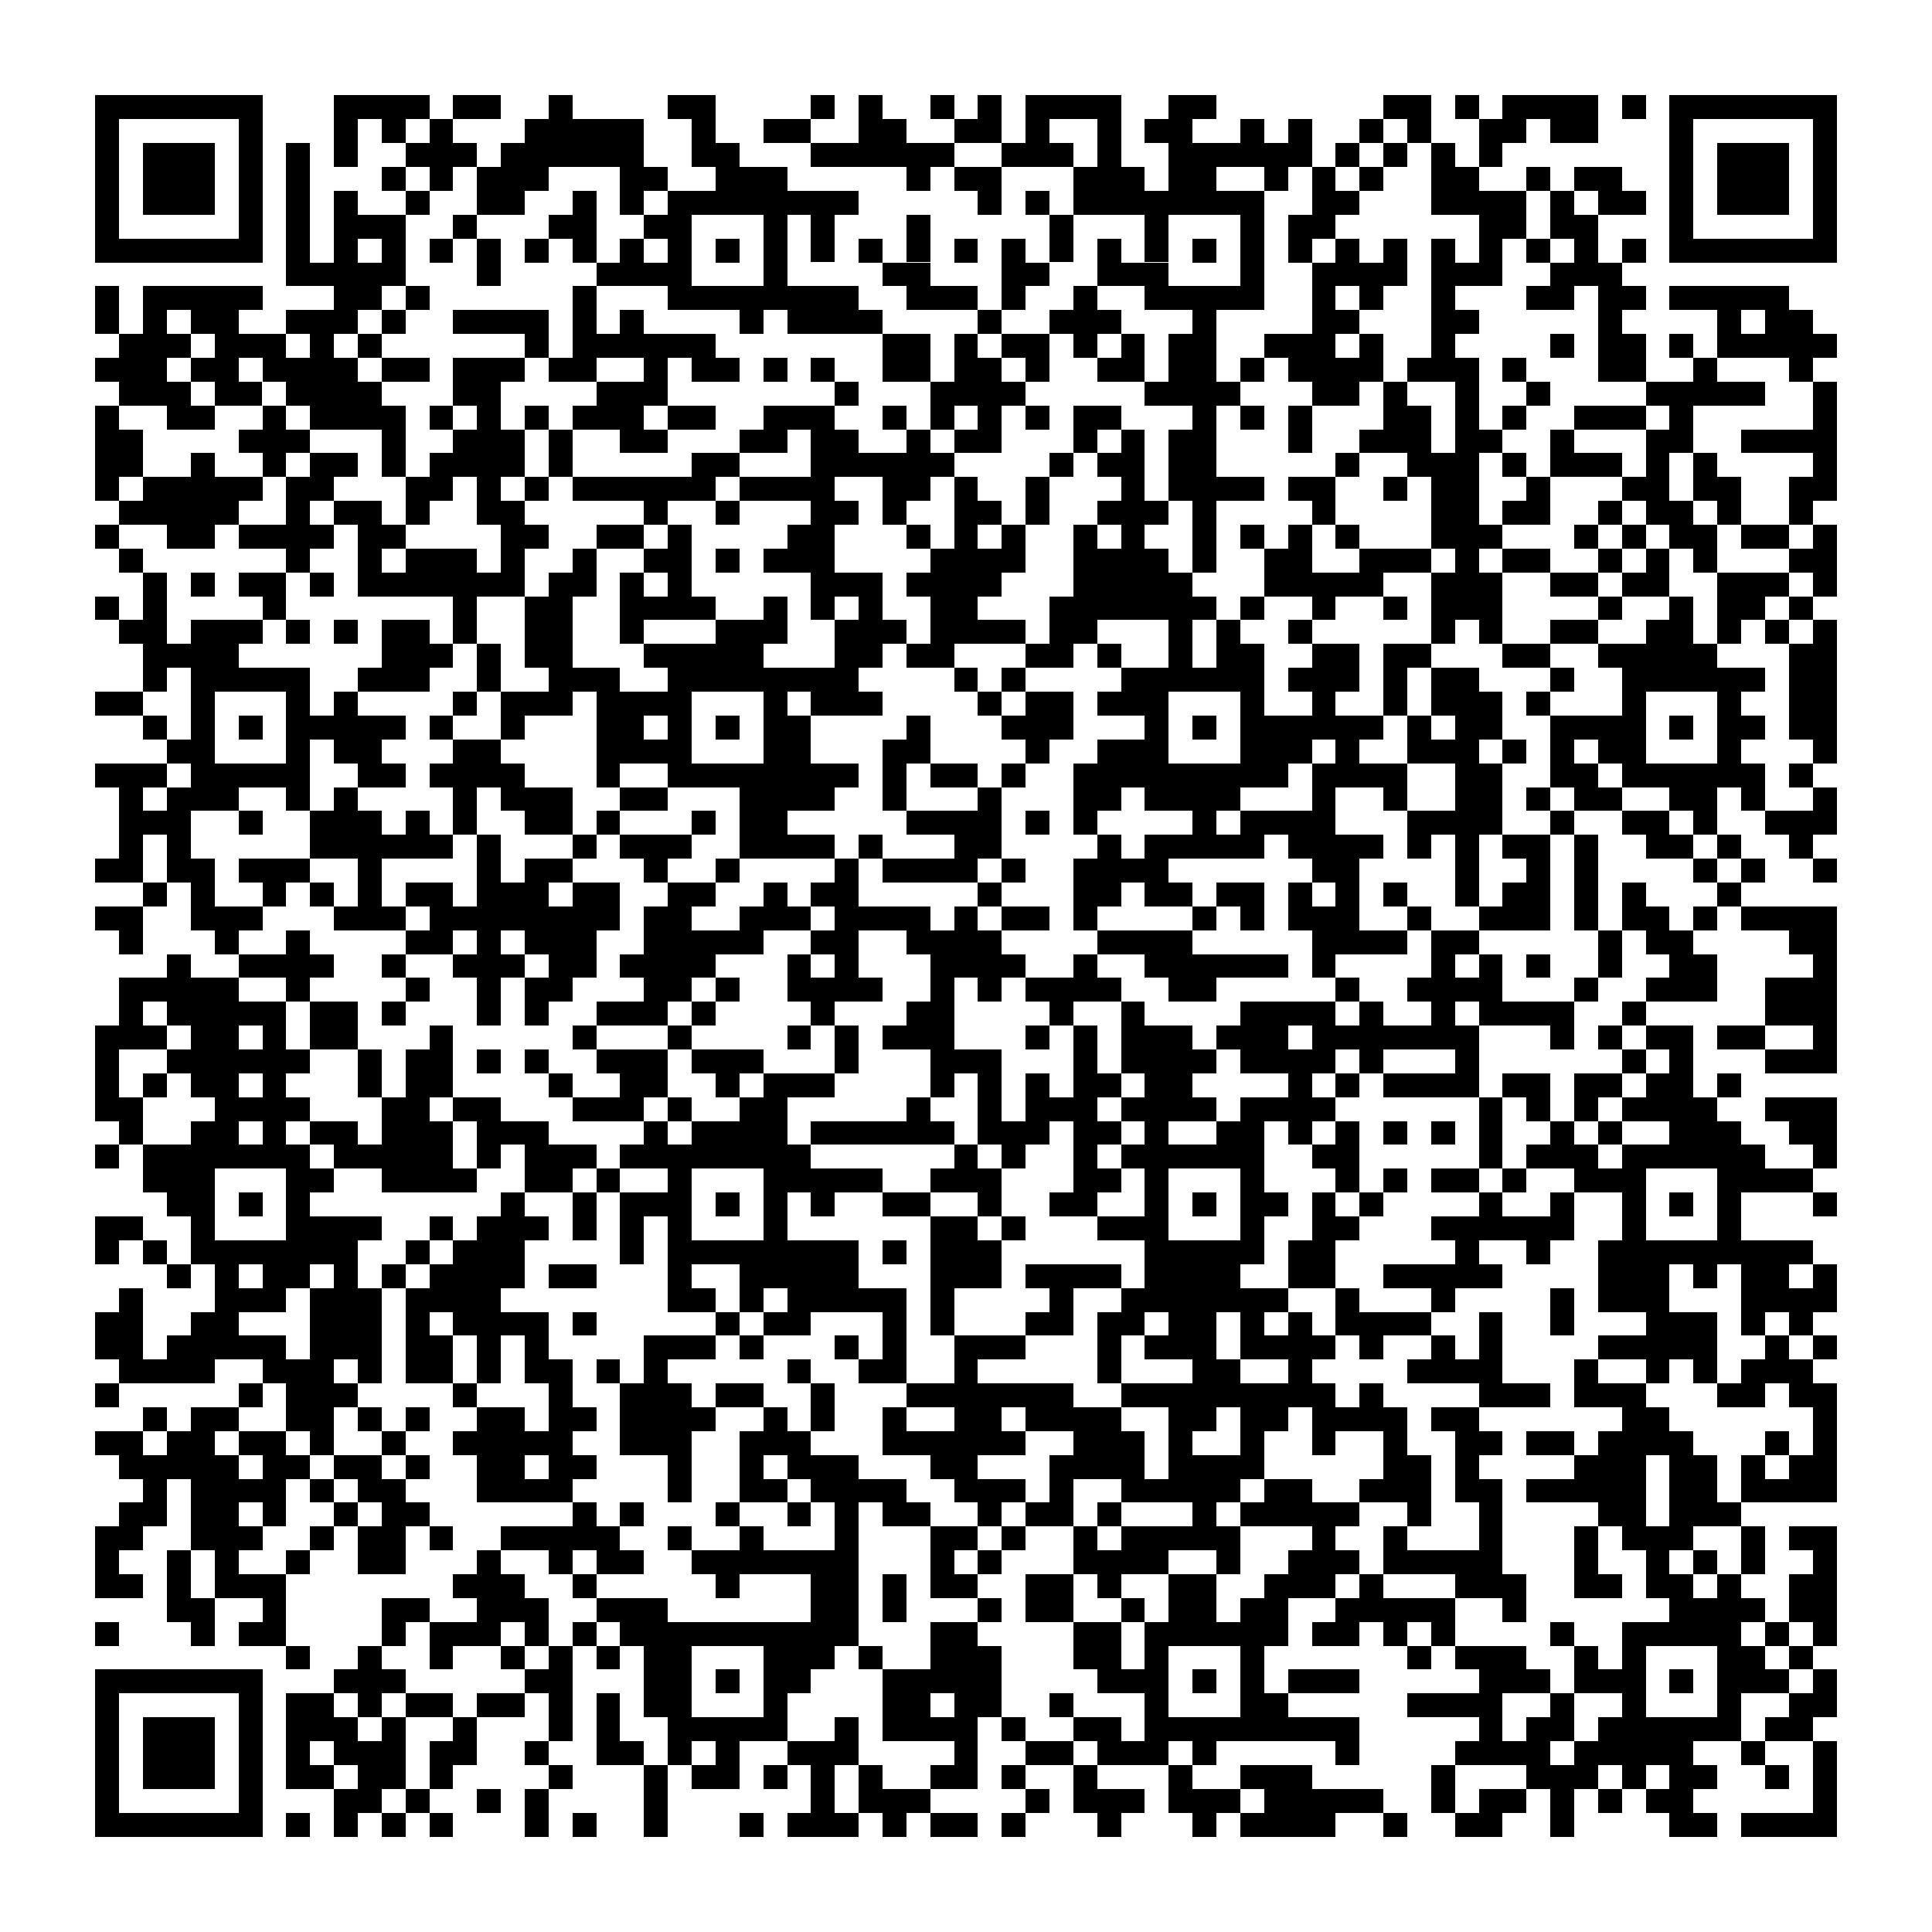 <svg version="1.1" baseProfile="full" shape-rendering="crispEdges" width="300" height="300" xmlns="http://www.w3.org/2000/svg" xmlns:xlink="http://www.w3.org/1999/xlink"><rect x="0" y="0" width="300" height="300" fill="#FFFFFF" />
<rect x="14.815" y="14.815" width="25.926" height="3.704" fill="#000000" />
<rect x="51.852" y="14.815" width="14.815" height="3.704" fill="#000000" />
<rect x="70.37" y="14.815" width="7.407" height="3.704" fill="#000000" />
<rect x="85.185" y="14.815" width="3.704" height="3.704" fill="#000000" />
<rect x="103.704" y="14.815" width="7.407" height="3.704" fill="#000000" />
<rect x="125.926" y="14.815" width="3.704" height="3.704" fill="#000000" />
<rect x="133.333" y="14.815" width="3.704" height="3.704" fill="#000000" />
<rect x="144.444" y="14.815" width="3.704" height="3.704" fill="#000000" />
<rect x="151.852" y="14.815" width="3.704" height="3.704" fill="#000000" />
<rect x="159.259" y="14.815" width="14.815" height="3.704" fill="#000000" />
<rect x="181.481" y="14.815" width="7.407" height="3.704" fill="#000000" />
<rect x="214.815" y="14.815" width="7.407" height="3.704" fill="#000000" />
<rect x="225.926" y="14.815" width="3.704" height="3.704" fill="#000000" />
<rect x="233.333" y="14.815" width="14.815" height="3.704" fill="#000000" />
<rect x="251.852" y="14.815" width="3.704" height="3.704" fill="#000000" />
<rect x="259.259" y="14.815" width="25.926" height="3.704" fill="#000000" />
<rect x="14.815" y="18.519" width="3.704" height="18.519" fill="#000000" />
<rect x="37.037" y="18.519" width="3.704" height="18.519" fill="#000000" />
<rect x="51.852" y="18.519" width="3.704" height="7.407" fill="#000000" />
<rect x="59.259" y="18.519" width="3.704" height="3.704" fill="#000000" />
<rect x="66.667" y="18.519" width="3.704" height="3.704" fill="#000000" />
<rect x="81.481" y="18.519" width="18.519" height="3.704" fill="#000000" />
<rect x="107.407" y="18.519" width="3.704" height="3.704" fill="#000000" />
<rect x="118.519" y="18.519" width="7.407" height="3.704" fill="#000000" />
<rect x="133.333" y="18.519" width="7.407" height="3.704" fill="#000000" />
<rect x="148.148" y="18.519" width="7.407" height="3.704" fill="#000000" />
<rect x="159.259" y="18.519" width="3.704" height="3.704" fill="#000000" />
<rect x="170.37" y="18.519" width="3.704" height="7.407" fill="#000000" />
<rect x="177.778" y="18.519" width="7.407" height="3.704" fill="#000000" />
<rect x="192.593" y="18.519" width="3.704" height="3.704" fill="#000000" />
<rect x="200" y="18.519" width="3.704" height="3.704" fill="#000000" />
<rect x="211.111" y="18.519" width="3.704" height="3.704" fill="#000000" />
<rect x="218.519" y="18.519" width="3.704" height="3.704" fill="#000000" />
<rect x="229.63" y="18.519" width="7.407" height="3.704" fill="#000000" />
<rect x="240.741" y="18.519" width="7.407" height="3.704" fill="#000000" />
<rect x="259.259" y="18.519" width="3.704" height="18.519" fill="#000000" />
<rect x="281.481" y="18.519" width="3.704" height="18.519" fill="#000000" />
<rect x="22.222" y="22.222" width="11.111" height="11.111" fill="#000000" />
<rect x="44.444" y="22.222" width="3.704" height="18.519" fill="#000000" />
<rect x="62.963" y="22.222" width="11.111" height="3.704" fill="#000000" />
<rect x="77.778" y="22.222" width="22.222" height="3.704" fill="#000000" />
<rect x="107.407" y="22.222" width="7.407" height="3.704" fill="#000000" />
<rect x="125.926" y="22.222" width="22.222" height="3.704" fill="#000000" />
<rect x="155.556" y="22.222" width="11.111" height="3.704" fill="#000000" />
<rect x="181.481" y="22.222" width="22.222" height="3.704" fill="#000000" />
<rect x="207.407" y="22.222" width="3.704" height="3.704" fill="#000000" />
<rect x="214.815" y="22.222" width="3.704" height="3.704" fill="#000000" />
<rect x="222.222" y="22.222" width="3.704" height="3.704" fill="#000000" />
<rect x="229.63" y="22.222" width="3.704" height="3.704" fill="#000000" />
<rect x="266.667" y="22.222" width="11.111" height="11.111" fill="#000000" />
<rect x="59.259" y="25.926" width="3.704" height="3.704" fill="#000000" />
<rect x="66.667" y="25.926" width="3.704" height="3.704" fill="#000000" />
<rect x="74.074" y="25.926" width="11.111" height="3.704" fill="#000000" />
<rect x="96.296" y="25.926" width="7.407" height="3.704" fill="#000000" />
<rect x="111.111" y="25.926" width="11.111" height="3.704" fill="#000000" />
<rect x="140.741" y="25.926" width="3.704" height="3.704" fill="#000000" />
<rect x="148.148" y="25.926" width="7.407" height="3.704" fill="#000000" />
<rect x="166.667" y="25.926" width="11.111" height="3.704" fill="#000000" />
<rect x="181.481" y="25.926" width="7.407" height="3.704" fill="#000000" />
<rect x="196.296" y="25.926" width="3.704" height="3.704" fill="#000000" />
<rect x="203.704" y="25.926" width="3.704" height="3.704" fill="#000000" />
<rect x="211.111" y="25.926" width="3.704" height="3.704" fill="#000000" />
<rect x="222.222" y="25.926" width="7.407" height="3.704" fill="#000000" />
<rect x="237.037" y="25.926" width="3.704" height="3.704" fill="#000000" />
<rect x="244.444" y="25.926" width="7.407" height="3.704" fill="#000000" />
<rect x="51.852" y="29.63" width="3.704" height="3.704" fill="#000000" />
<rect x="62.963" y="29.63" width="3.704" height="3.704" fill="#000000" />
<rect x="74.074" y="29.63" width="7.407" height="3.704" fill="#000000" />
<rect x="88.889" y="29.63" width="3.704" height="3.704" fill="#000000" />
<rect x="96.296" y="29.63" width="3.704" height="3.704" fill="#000000" />
<rect x="103.704" y="29.63" width="29.63" height="3.704" fill="#000000" />
<rect x="151.852" y="29.63" width="3.704" height="3.704" fill="#000000" />
<rect x="159.259" y="29.63" width="3.704" height="3.704" fill="#000000" />
<rect x="166.667" y="29.63" width="29.63" height="3.704" fill="#000000" />
<rect x="203.704" y="29.63" width="7.407" height="3.704" fill="#000000" />
<rect x="222.222" y="29.63" width="14.815" height="3.704" fill="#000000" />
<rect x="240.741" y="29.63" width="3.704" height="3.704" fill="#000000" />
<rect x="248.148" y="29.63" width="7.407" height="3.704" fill="#000000" />
<rect x="51.852" y="33.333" width="11.111" height="3.704" fill="#000000" />
<rect x="70.37" y="33.333" width="3.704" height="3.704" fill="#000000" />
<rect x="85.185" y="33.333" width="7.407" height="3.704" fill="#000000" />
<rect x="100" y="33.333" width="7.407" height="3.704" fill="#000000" />
<rect x="118.519" y="33.333" width="3.704" height="11.111" fill="#000000" />
<rect x="125.926" y="33.333" width="3.704" height="7.407" fill="#000000" />
<rect x="140.741" y="33.333" width="3.704" height="7.407" fill="#000000" />
<rect x="162.963" y="33.333" width="3.704" height="7.407" fill="#000000" />
<rect x="177.778" y="33.333" width="3.704" height="7.407" fill="#000000" />
<rect x="192.593" y="33.333" width="3.704" height="11.111" fill="#000000" />
<rect x="200" y="33.333" width="7.407" height="3.704" fill="#000000" />
<rect x="229.63" y="33.333" width="7.407" height="3.704" fill="#000000" />
<rect x="240.741" y="33.333" width="7.407" height="3.704" fill="#000000" />
<rect x="14.815" y="37.037" width="25.926" height="3.704" fill="#000000" />
<rect x="51.852" y="37.037" width="3.704" height="3.704" fill="#000000" />
<rect x="59.259" y="37.037" width="3.704" height="3.704" fill="#000000" />
<rect x="66.667" y="37.037" width="3.704" height="3.704" fill="#000000" />
<rect x="74.074" y="37.037" width="3.704" height="7.407" fill="#000000" />
<rect x="81.481" y="37.037" width="3.704" height="3.704" fill="#000000" />
<rect x="88.889" y="37.037" width="3.704" height="3.704" fill="#000000" />
<rect x="96.296" y="37.037" width="3.704" height="3.704" fill="#000000" />
<rect x="103.704" y="37.037" width="3.704" height="3.704" fill="#000000" />
<rect x="111.111" y="37.037" width="3.704" height="3.704" fill="#000000" />
<rect x="133.333" y="37.037" width="3.704" height="3.704" fill="#000000" />
<rect x="148.148" y="37.037" width="3.704" height="3.704" fill="#000000" />
<rect x="155.556" y="37.037" width="3.704" height="3.704" fill="#000000" />
<rect x="170.37" y="37.037" width="3.704" height="3.704" fill="#000000" />
<rect x="185.185" y="37.037" width="3.704" height="3.704" fill="#000000" />
<rect x="200" y="37.037" width="3.704" height="3.704" fill="#000000" />
<rect x="207.407" y="37.037" width="3.704" height="3.704" fill="#000000" />
<rect x="214.815" y="37.037" width="3.704" height="3.704" fill="#000000" />
<rect x="222.222" y="37.037" width="3.704" height="3.704" fill="#000000" />
<rect x="229.63" y="37.037" width="3.704" height="3.704" fill="#000000" />
<rect x="237.037" y="37.037" width="3.704" height="3.704" fill="#000000" />
<rect x="244.444" y="37.037" width="3.704" height="3.704" fill="#000000" />
<rect x="251.852" y="37.037" width="3.704" height="3.704" fill="#000000" />
<rect x="259.259" y="37.037" width="25.926" height="3.704" fill="#000000" />
<rect x="44.444" y="40.741" width="18.519" height="3.704" fill="#000000" />
<rect x="92.593" y="40.741" width="14.815" height="3.704" fill="#000000" />
<rect x="137.037" y="40.741" width="7.407" height="3.704" fill="#000000" />
<rect x="155.556" y="40.741" width="7.407" height="3.704" fill="#000000" />
<rect x="170.37" y="40.741" width="11.111" height="3.704" fill="#000000" />
<rect x="203.704" y="40.741" width="14.815" height="3.704" fill="#000000" />
<rect x="222.222" y="40.741" width="11.111" height="3.704" fill="#000000" />
<rect x="240.741" y="40.741" width="11.111" height="3.704" fill="#000000" />
<rect x="14.815" y="44.444" width="3.704" height="7.407" fill="#000000" />
<rect x="22.222" y="44.444" width="18.519" height="3.704" fill="#000000" />
<rect x="51.852" y="44.444" width="7.407" height="3.704" fill="#000000" />
<rect x="62.963" y="44.444" width="3.704" height="3.704" fill="#000000" />
<rect x="88.889" y="44.444" width="3.704" height="7.407" fill="#000000" />
<rect x="103.704" y="44.444" width="29.63" height="3.704" fill="#000000" />
<rect x="140.741" y="44.444" width="11.111" height="3.704" fill="#000000" />
<rect x="155.556" y="44.444" width="3.704" height="3.704" fill="#000000" />
<rect x="166.667" y="44.444" width="3.704" height="3.704" fill="#000000" />
<rect x="177.778" y="44.444" width="18.519" height="3.704" fill="#000000" />
<rect x="203.704" y="44.444" width="3.704" height="3.704" fill="#000000" />
<rect x="211.111" y="44.444" width="3.704" height="3.704" fill="#000000" />
<rect x="222.222" y="44.444" width="3.704" height="3.704" fill="#000000" />
<rect x="237.037" y="44.444" width="7.407" height="3.704" fill="#000000" />
<rect x="248.148" y="44.444" width="7.407" height="3.704" fill="#000000" />
<rect x="259.259" y="44.444" width="18.519" height="3.704" fill="#000000" />
<rect x="22.222" y="48.148" width="3.704" height="3.704" fill="#000000" />
<rect x="29.63" y="48.148" width="7.407" height="3.704" fill="#000000" />
<rect x="44.444" y="48.148" width="11.111" height="3.704" fill="#000000" />
<rect x="59.259" y="48.148" width="3.704" height="3.704" fill="#000000" />
<rect x="70.37" y="48.148" width="14.815" height="3.704" fill="#000000" />
<rect x="96.296" y="48.148" width="3.704" height="3.704" fill="#000000" />
<rect x="114.815" y="48.148" width="3.704" height="3.704" fill="#000000" />
<rect x="122.222" y="48.148" width="14.815" height="3.704" fill="#000000" />
<rect x="151.852" y="48.148" width="3.704" height="3.704" fill="#000000" />
<rect x="162.963" y="48.148" width="11.111" height="3.704" fill="#000000" />
<rect x="185.185" y="48.148" width="3.704" height="3.704" fill="#000000" />
<rect x="203.704" y="48.148" width="7.407" height="3.704" fill="#000000" />
<rect x="222.222" y="48.148" width="7.407" height="3.704" fill="#000000" />
<rect x="248.148" y="48.148" width="3.704" height="3.704" fill="#000000" />
<rect x="266.667" y="48.148" width="3.704" height="3.704" fill="#000000" />
<rect x="274.074" y="48.148" width="7.407" height="3.704" fill="#000000" />
<rect x="18.519" y="51.852" width="11.111" height="3.704" fill="#000000" />
<rect x="33.333" y="51.852" width="11.111" height="3.704" fill="#000000" />
<rect x="48.148" y="51.852" width="3.704" height="3.704" fill="#000000" />
<rect x="55.556" y="51.852" width="3.704" height="3.704" fill="#000000" />
<rect x="81.481" y="51.852" width="3.704" height="3.704" fill="#000000" />
<rect x="88.889" y="51.852" width="22.222" height="3.704" fill="#000000" />
<rect x="137.037" y="51.852" width="7.407" height="7.407" fill="#000000" />
<rect x="148.148" y="51.852" width="3.704" height="3.704" fill="#000000" />
<rect x="155.556" y="51.852" width="7.407" height="3.704" fill="#000000" />
<rect x="166.667" y="51.852" width="3.704" height="3.704" fill="#000000" />
<rect x="174.074" y="51.852" width="3.704" height="3.704" fill="#000000" />
<rect x="181.481" y="51.852" width="7.407" height="7.407" fill="#000000" />
<rect x="196.296" y="51.852" width="11.111" height="3.704" fill="#000000" />
<rect x="211.111" y="51.852" width="3.704" height="3.704" fill="#000000" />
<rect x="222.222" y="51.852" width="3.704" height="3.704" fill="#000000" />
<rect x="240.741" y="51.852" width="3.704" height="3.704" fill="#000000" />
<rect x="248.148" y="51.852" width="7.407" height="7.407" fill="#000000" />
<rect x="259.259" y="51.852" width="3.704" height="3.704" fill="#000000" />
<rect x="266.667" y="51.852" width="18.519" height="3.704" fill="#000000" />
<rect x="14.815" y="55.556" width="11.111" height="3.704" fill="#000000" />
<rect x="29.63" y="55.556" width="7.407" height="3.704" fill="#000000" />
<rect x="40.741" y="55.556" width="14.815" height="3.704" fill="#000000" />
<rect x="59.259" y="55.556" width="7.407" height="3.704" fill="#000000" />
<rect x="70.37" y="55.556" width="11.111" height="3.704" fill="#000000" />
<rect x="85.185" y="55.556" width="7.407" height="3.704" fill="#000000" />
<rect x="100" y="55.556" width="3.704" height="3.704" fill="#000000" />
<rect x="107.407" y="55.556" width="7.407" height="3.704" fill="#000000" />
<rect x="118.519" y="55.556" width="3.704" height="3.704" fill="#000000" />
<rect x="125.926" y="55.556" width="3.704" height="3.704" fill="#000000" />
<rect x="148.148" y="55.556" width="7.407" height="3.704" fill="#000000" />
<rect x="159.259" y="55.556" width="3.704" height="3.704" fill="#000000" />
<rect x="170.37" y="55.556" width="7.407" height="3.704" fill="#000000" />
<rect x="192.593" y="55.556" width="3.704" height="3.704" fill="#000000" />
<rect x="200" y="55.556" width="14.815" height="3.704" fill="#000000" />
<rect x="218.519" y="55.556" width="11.111" height="3.704" fill="#000000" />
<rect x="233.333" y="55.556" width="3.704" height="3.704" fill="#000000" />
<rect x="262.963" y="55.556" width="3.704" height="3.704" fill="#000000" />
<rect x="277.778" y="55.556" width="3.704" height="3.704" fill="#000000" />
<rect x="18.519" y="59.259" width="11.111" height="3.704" fill="#000000" />
<rect x="33.333" y="59.259" width="7.407" height="3.704" fill="#000000" />
<rect x="44.444" y="59.259" width="14.815" height="3.704" fill="#000000" />
<rect x="70.37" y="59.259" width="7.407" height="3.704" fill="#000000" />
<rect x="92.593" y="59.259" width="11.111" height="3.704" fill="#000000" />
<rect x="129.63" y="59.259" width="3.704" height="3.704" fill="#000000" />
<rect x="144.444" y="59.259" width="14.815" height="3.704" fill="#000000" />
<rect x="177.778" y="59.259" width="14.815" height="3.704" fill="#000000" />
<rect x="203.704" y="59.259" width="7.407" height="3.704" fill="#000000" />
<rect x="214.815" y="59.259" width="3.704" height="3.704" fill="#000000" />
<rect x="225.926" y="59.259" width="3.704" height="7.407" fill="#000000" />
<rect x="237.037" y="59.259" width="3.704" height="3.704" fill="#000000" />
<rect x="255.556" y="59.259" width="18.519" height="3.704" fill="#000000" />
<rect x="281.481" y="59.259" width="3.704" height="7.407" fill="#000000" />
<rect x="14.815" y="62.963" width="3.704" height="3.704" fill="#000000" />
<rect x="25.926" y="62.963" width="7.407" height="3.704" fill="#000000" />
<rect x="40.741" y="62.963" width="3.704" height="3.704" fill="#000000" />
<rect x="48.148" y="62.963" width="14.815" height="3.704" fill="#000000" />
<rect x="66.667" y="62.963" width="3.704" height="3.704" fill="#000000" />
<rect x="74.074" y="62.963" width="3.704" height="3.704" fill="#000000" />
<rect x="81.481" y="62.963" width="3.704" height="3.704" fill="#000000" />
<rect x="88.889" y="62.963" width="11.111" height="3.704" fill="#000000" />
<rect x="103.704" y="62.963" width="7.407" height="3.704" fill="#000000" />
<rect x="118.519" y="62.963" width="11.111" height="3.704" fill="#000000" />
<rect x="137.037" y="62.963" width="3.704" height="3.704" fill="#000000" />
<rect x="144.444" y="62.963" width="3.704" height="3.704" fill="#000000" />
<rect x="151.852" y="62.963" width="3.704" height="3.704" fill="#000000" />
<rect x="159.259" y="62.963" width="3.704" height="3.704" fill="#000000" />
<rect x="166.667" y="62.963" width="7.407" height="3.704" fill="#000000" />
<rect x="185.185" y="62.963" width="3.704" height="3.704" fill="#000000" />
<rect x="192.593" y="62.963" width="3.704" height="3.704" fill="#000000" />
<rect x="200" y="62.963" width="3.704" height="7.407" fill="#000000" />
<rect x="214.815" y="62.963" width="7.407" height="3.704" fill="#000000" />
<rect x="233.333" y="62.963" width="3.704" height="3.704" fill="#000000" />
<rect x="244.444" y="62.963" width="11.111" height="3.704" fill="#000000" />
<rect x="259.259" y="62.963" width="3.704" height="3.704" fill="#000000" />
<rect x="14.815" y="66.667" width="7.407" height="7.407" fill="#000000" />
<rect x="37.037" y="66.667" width="11.111" height="3.704" fill="#000000" />
<rect x="59.259" y="66.667" width="3.704" height="7.407" fill="#000000" />
<rect x="70.37" y="66.667" width="11.111" height="3.704" fill="#000000" />
<rect x="85.185" y="66.667" width="3.704" height="7.407" fill="#000000" />
<rect x="96.296" y="66.667" width="7.407" height="3.704" fill="#000000" />
<rect x="114.815" y="66.667" width="7.407" height="3.704" fill="#000000" />
<rect x="125.926" y="66.667" width="7.407" height="3.704" fill="#000000" />
<rect x="140.741" y="66.667" width="3.704" height="3.704" fill="#000000" />
<rect x="148.148" y="66.667" width="7.407" height="3.704" fill="#000000" />
<rect x="166.667" y="66.667" width="3.704" height="3.704" fill="#000000" />
<rect x="174.074" y="66.667" width="3.704" height="3.704" fill="#000000" />
<rect x="181.481" y="66.667" width="7.407" height="7.407" fill="#000000" />
<rect x="211.111" y="66.667" width="11.111" height="3.704" fill="#000000" />
<rect x="225.926" y="66.667" width="7.407" height="3.704" fill="#000000" />
<rect x="240.741" y="66.667" width="3.704" height="3.704" fill="#000000" />
<rect x="255.556" y="66.667" width="7.407" height="3.704" fill="#000000" />
<rect x="270.37" y="66.667" width="14.815" height="3.704" fill="#000000" />
<rect x="29.63" y="70.37" width="3.704" height="3.704" fill="#000000" />
<rect x="40.741" y="70.37" width="3.704" height="3.704" fill="#000000" />
<rect x="48.148" y="70.37" width="7.407" height="3.704" fill="#000000" />
<rect x="66.667" y="70.37" width="14.815" height="3.704" fill="#000000" />
<rect x="107.407" y="70.37" width="7.407" height="3.704" fill="#000000" />
<rect x="125.926" y="70.37" width="22.222" height="3.704" fill="#000000" />
<rect x="162.963" y="70.37" width="3.704" height="3.704" fill="#000000" />
<rect x="170.37" y="70.37" width="7.407" height="3.704" fill="#000000" />
<rect x="207.407" y="70.37" width="3.704" height="3.704" fill="#000000" />
<rect x="218.519" y="70.37" width="11.111" height="3.704" fill="#000000" />
<rect x="233.333" y="70.37" width="3.704" height="3.704" fill="#000000" />
<rect x="240.741" y="70.37" width="11.111" height="3.704" fill="#000000" />
<rect x="255.556" y="70.37" width="3.704" height="3.704" fill="#000000" />
<rect x="262.963" y="70.37" width="3.704" height="3.704" fill="#000000" />
<rect x="281.481" y="70.37" width="3.704" height="3.704" fill="#000000" />
<rect x="14.815" y="74.074" width="3.704" height="3.704" fill="#000000" />
<rect x="22.222" y="74.074" width="18.519" height="3.704" fill="#000000" />
<rect x="44.444" y="74.074" width="7.407" height="3.704" fill="#000000" />
<rect x="62.963" y="74.074" width="7.407" height="3.704" fill="#000000" />
<rect x="74.074" y="74.074" width="3.704" height="3.704" fill="#000000" />
<rect x="81.481" y="74.074" width="3.704" height="3.704" fill="#000000" />
<rect x="88.889" y="74.074" width="22.222" height="3.704" fill="#000000" />
<rect x="114.815" y="74.074" width="14.815" height="3.704" fill="#000000" />
<rect x="137.037" y="74.074" width="7.407" height="3.704" fill="#000000" />
<rect x="148.148" y="74.074" width="3.704" height="3.704" fill="#000000" />
<rect x="159.259" y="74.074" width="3.704" height="7.407" fill="#000000" />
<rect x="174.074" y="74.074" width="3.704" height="3.704" fill="#000000" />
<rect x="181.481" y="74.074" width="14.815" height="3.704" fill="#000000" />
<rect x="200" y="74.074" width="7.407" height="3.704" fill="#000000" />
<rect x="214.815" y="74.074" width="3.704" height="3.704" fill="#000000" />
<rect x="222.222" y="74.074" width="7.407" height="7.407" fill="#000000" />
<rect x="237.037" y="74.074" width="3.704" height="3.704" fill="#000000" />
<rect x="251.852" y="74.074" width="7.407" height="3.704" fill="#000000" />
<rect x="262.963" y="74.074" width="7.407" height="3.704" fill="#000000" />
<rect x="277.778" y="74.074" width="7.407" height="3.704" fill="#000000" />
<rect x="18.519" y="77.778" width="18.519" height="3.704" fill="#000000" />
<rect x="44.444" y="77.778" width="3.704" height="3.704" fill="#000000" />
<rect x="51.852" y="77.778" width="7.407" height="3.704" fill="#000000" />
<rect x="62.963" y="77.778" width="3.704" height="3.704" fill="#000000" />
<rect x="74.074" y="77.778" width="7.407" height="3.704" fill="#000000" />
<rect x="100" y="77.778" width="3.704" height="3.704" fill="#000000" />
<rect x="111.111" y="77.778" width="3.704" height="3.704" fill="#000000" />
<rect x="125.926" y="77.778" width="7.407" height="3.704" fill="#000000" />
<rect x="137.037" y="77.778" width="3.704" height="3.704" fill="#000000" />
<rect x="148.148" y="77.778" width="7.407" height="3.704" fill="#000000" />
<rect x="170.37" y="77.778" width="11.111" height="3.704" fill="#000000" />
<rect x="185.185" y="77.778" width="3.704" height="11.111" fill="#000000" />
<rect x="203.704" y="77.778" width="3.704" height="3.704" fill="#000000" />
<rect x="233.333" y="77.778" width="7.407" height="3.704" fill="#000000" />
<rect x="248.148" y="77.778" width="3.704" height="3.704" fill="#000000" />
<rect x="255.556" y="77.778" width="7.407" height="3.704" fill="#000000" />
<rect x="266.667" y="77.778" width="3.704" height="3.704" fill="#000000" />
<rect x="277.778" y="77.778" width="3.704" height="3.704" fill="#000000" />
<rect x="14.815" y="81.481" width="3.704" height="3.704" fill="#000000" />
<rect x="25.926" y="81.481" width="7.407" height="3.704" fill="#000000" />
<rect x="37.037" y="81.481" width="14.815" height="3.704" fill="#000000" />
<rect x="55.556" y="81.481" width="7.407" height="3.704" fill="#000000" />
<rect x="77.778" y="81.481" width="7.407" height="3.704" fill="#000000" />
<rect x="92.593" y="81.481" width="7.407" height="3.704" fill="#000000" />
<rect x="103.704" y="81.481" width="3.704" height="3.704" fill="#000000" />
<rect x="122.222" y="81.481" width="7.407" height="3.704" fill="#000000" />
<rect x="140.741" y="81.481" width="3.704" height="3.704" fill="#000000" />
<rect x="148.148" y="81.481" width="3.704" height="3.704" fill="#000000" />
<rect x="155.556" y="81.481" width="3.704" height="3.704" fill="#000000" />
<rect x="166.667" y="81.481" width="3.704" height="3.704" fill="#000000" />
<rect x="174.074" y="81.481" width="3.704" height="3.704" fill="#000000" />
<rect x="192.593" y="81.481" width="3.704" height="3.704" fill="#000000" />
<rect x="200" y="81.481" width="3.704" height="3.704" fill="#000000" />
<rect x="207.407" y="81.481" width="3.704" height="3.704" fill="#000000" />
<rect x="222.222" y="81.481" width="11.111" height="3.704" fill="#000000" />
<rect x="244.444" y="81.481" width="3.704" height="3.704" fill="#000000" />
<rect x="251.852" y="81.481" width="3.704" height="3.704" fill="#000000" />
<rect x="259.259" y="81.481" width="7.407" height="3.704" fill="#000000" />
<rect x="270.37" y="81.481" width="7.407" height="3.704" fill="#000000" />
<rect x="281.481" y="81.481" width="3.704" height="3.704" fill="#000000" />
<rect x="18.519" y="85.185" width="3.704" height="3.704" fill="#000000" />
<rect x="44.444" y="85.185" width="3.704" height="3.704" fill="#000000" />
<rect x="55.556" y="85.185" width="3.704" height="3.704" fill="#000000" />
<rect x="62.963" y="85.185" width="11.111" height="3.704" fill="#000000" />
<rect x="77.778" y="85.185" width="3.704" height="3.704" fill="#000000" />
<rect x="88.889" y="85.185" width="3.704" height="3.704" fill="#000000" />
<rect x="100" y="85.185" width="7.407" height="3.704" fill="#000000" />
<rect x="111.111" y="85.185" width="3.704" height="3.704" fill="#000000" />
<rect x="118.519" y="85.185" width="11.111" height="3.704" fill="#000000" />
<rect x="144.444" y="85.185" width="14.815" height="3.704" fill="#000000" />
<rect x="166.667" y="85.185" width="14.815" height="3.704" fill="#000000" />
<rect x="196.296" y="85.185" width="7.407" height="3.704" fill="#000000" />
<rect x="211.111" y="85.185" width="11.111" height="3.704" fill="#000000" />
<rect x="225.926" y="85.185" width="3.704" height="3.704" fill="#000000" />
<rect x="233.333" y="85.185" width="7.407" height="3.704" fill="#000000" />
<rect x="248.148" y="85.185" width="3.704" height="3.704" fill="#000000" />
<rect x="255.556" y="85.185" width="3.704" height="3.704" fill="#000000" />
<rect x="262.963" y="85.185" width="3.704" height="3.704" fill="#000000" />
<rect x="277.778" y="85.185" width="7.407" height="3.704" fill="#000000" />
<rect x="22.222" y="88.889" width="3.704" height="7.407" fill="#000000" />
<rect x="29.63" y="88.889" width="3.704" height="3.704" fill="#000000" />
<rect x="37.037" y="88.889" width="7.407" height="3.704" fill="#000000" />
<rect x="48.148" y="88.889" width="3.704" height="3.704" fill="#000000" />
<rect x="55.556" y="88.889" width="25.926" height="3.704" fill="#000000" />
<rect x="85.185" y="88.889" width="7.407" height="3.704" fill="#000000" />
<rect x="96.296" y="88.889" width="3.704" height="3.704" fill="#000000" />
<rect x="103.704" y="88.889" width="3.704" height="3.704" fill="#000000" />
<rect x="125.926" y="88.889" width="11.111" height="3.704" fill="#000000" />
<rect x="140.741" y="88.889" width="14.815" height="3.704" fill="#000000" />
<rect x="166.667" y="88.889" width="18.519" height="3.704" fill="#000000" />
<rect x="196.296" y="88.889" width="18.519" height="3.704" fill="#000000" />
<rect x="222.222" y="88.889" width="11.111" height="7.407" fill="#000000" />
<rect x="240.741" y="88.889" width="7.407" height="3.704" fill="#000000" />
<rect x="251.852" y="88.889" width="7.407" height="3.704" fill="#000000" />
<rect x="266.667" y="88.889" width="11.111" height="3.704" fill="#000000" />
<rect x="281.481" y="88.889" width="3.704" height="3.704" fill="#000000" />
<rect x="14.815" y="92.593" width="3.704" height="3.704" fill="#000000" />
<rect x="40.741" y="92.593" width="3.704" height="3.704" fill="#000000" />
<rect x="70.37" y="92.593" width="3.704" height="7.407" fill="#000000" />
<rect x="81.481" y="92.593" width="7.407" height="11.111" fill="#000000" />
<rect x="96.296" y="92.593" width="14.815" height="3.704" fill="#000000" />
<rect x="118.519" y="92.593" width="3.704" height="3.704" fill="#000000" />
<rect x="125.926" y="92.593" width="3.704" height="3.704" fill="#000000" />
<rect x="133.333" y="92.593" width="3.704" height="3.704" fill="#000000" />
<rect x="144.444" y="92.593" width="7.407" height="3.704" fill="#000000" />
<rect x="162.963" y="92.593" width="25.926" height="3.704" fill="#000000" />
<rect x="192.593" y="92.593" width="3.704" height="3.704" fill="#000000" />
<rect x="203.704" y="92.593" width="3.704" height="3.704" fill="#000000" />
<rect x="214.815" y="92.593" width="3.704" height="3.704" fill="#000000" />
<rect x="248.148" y="92.593" width="3.704" height="3.704" fill="#000000" />
<rect x="259.259" y="92.593" width="3.704" height="3.704" fill="#000000" />
<rect x="266.667" y="92.593" width="7.407" height="3.704" fill="#000000" />
<rect x="277.778" y="92.593" width="3.704" height="3.704" fill="#000000" />
<rect x="18.519" y="96.296" width="7.407" height="3.704" fill="#000000" />
<rect x="29.63" y="96.296" width="11.111" height="3.704" fill="#000000" />
<rect x="44.444" y="96.296" width="3.704" height="3.704" fill="#000000" />
<rect x="51.852" y="96.296" width="3.704" height="3.704" fill="#000000" />
<rect x="59.259" y="96.296" width="7.407" height="3.704" fill="#000000" />
<rect x="96.296" y="96.296" width="3.704" height="3.704" fill="#000000" />
<rect x="111.111" y="96.296" width="11.111" height="3.704" fill="#000000" />
<rect x="129.63" y="96.296" width="11.111" height="3.704" fill="#000000" />
<rect x="144.444" y="96.296" width="14.815" height="3.704" fill="#000000" />
<rect x="162.963" y="96.296" width="7.407" height="3.704" fill="#000000" />
<rect x="181.481" y="96.296" width="3.704" height="7.407" fill="#000000" />
<rect x="188.889" y="96.296" width="3.704" height="3.704" fill="#000000" />
<rect x="200" y="96.296" width="3.704" height="3.704" fill="#000000" />
<rect x="222.222" y="96.296" width="3.704" height="3.704" fill="#000000" />
<rect x="229.63" y="96.296" width="3.704" height="3.704" fill="#000000" />
<rect x="240.741" y="96.296" width="7.407" height="3.704" fill="#000000" />
<rect x="255.556" y="96.296" width="7.407" height="3.704" fill="#000000" />
<rect x="266.667" y="96.296" width="3.704" height="3.704" fill="#000000" />
<rect x="274.074" y="96.296" width="3.704" height="3.704" fill="#000000" />
<rect x="281.481" y="96.296" width="3.704" height="3.704" fill="#000000" />
<rect x="22.222" y="100" width="14.815" height="3.704" fill="#000000" />
<rect x="59.259" y="100" width="11.111" height="3.704" fill="#000000" />
<rect x="74.074" y="100" width="3.704" height="7.407" fill="#000000" />
<rect x="100" y="100" width="18.519" height="3.704" fill="#000000" />
<rect x="129.63" y="100" width="7.407" height="3.704" fill="#000000" />
<rect x="140.741" y="100" width="7.407" height="3.704" fill="#000000" />
<rect x="159.259" y="100" width="7.407" height="3.704" fill="#000000" />
<rect x="170.37" y="100" width="3.704" height="3.704" fill="#000000" />
<rect x="188.889" y="100" width="7.407" height="3.704" fill="#000000" />
<rect x="203.704" y="100" width="7.407" height="3.704" fill="#000000" />
<rect x="214.815" y="100" width="7.407" height="3.704" fill="#000000" />
<rect x="233.333" y="100" width="7.407" height="3.704" fill="#000000" />
<rect x="248.148" y="100" width="18.519" height="3.704" fill="#000000" />
<rect x="277.778" y="100" width="7.407" height="14.815" fill="#000000" />
<rect x="22.222" y="103.704" width="3.704" height="3.704" fill="#000000" />
<rect x="29.63" y="103.704" width="18.519" height="3.704" fill="#000000" />
<rect x="55.556" y="103.704" width="11.111" height="3.704" fill="#000000" />
<rect x="85.185" y="103.704" width="11.111" height="3.704" fill="#000000" />
<rect x="103.704" y="103.704" width="29.63" height="3.704" fill="#000000" />
<rect x="148.148" y="103.704" width="3.704" height="3.704" fill="#000000" />
<rect x="155.556" y="103.704" width="3.704" height="3.704" fill="#000000" />
<rect x="174.074" y="103.704" width="22.222" height="3.704" fill="#000000" />
<rect x="200" y="103.704" width="11.111" height="3.704" fill="#000000" />
<rect x="214.815" y="103.704" width="3.704" height="7.407" fill="#000000" />
<rect x="222.222" y="103.704" width="7.407" height="3.704" fill="#000000" />
<rect x="240.741" y="103.704" width="3.704" height="3.704" fill="#000000" />
<rect x="251.852" y="103.704" width="22.222" height="3.704" fill="#000000" />
<rect x="14.815" y="107.407" width="7.407" height="3.704" fill="#000000" />
<rect x="29.63" y="107.407" width="3.704" height="7.407" fill="#000000" />
<rect x="44.444" y="107.407" width="3.704" height="3.704" fill="#000000" />
<rect x="51.852" y="107.407" width="3.704" height="3.704" fill="#000000" />
<rect x="70.37" y="107.407" width="3.704" height="3.704" fill="#000000" />
<rect x="77.778" y="107.407" width="11.111" height="3.704" fill="#000000" />
<rect x="92.593" y="107.407" width="14.815" height="3.704" fill="#000000" />
<rect x="118.519" y="107.407" width="3.704" height="3.704" fill="#000000" />
<rect x="125.926" y="107.407" width="11.111" height="3.704" fill="#000000" />
<rect x="151.852" y="107.407" width="3.704" height="3.704" fill="#000000" />
<rect x="159.259" y="107.407" width="7.407" height="3.704" fill="#000000" />
<rect x="170.37" y="107.407" width="11.111" height="3.704" fill="#000000" />
<rect x="192.593" y="107.407" width="3.704" height="3.704" fill="#000000" />
<rect x="203.704" y="107.407" width="3.704" height="3.704" fill="#000000" />
<rect x="222.222" y="107.407" width="11.111" height="3.704" fill="#000000" />
<rect x="237.037" y="107.407" width="3.704" height="3.704" fill="#000000" />
<rect x="251.852" y="107.407" width="3.704" height="3.704" fill="#000000" />
<rect x="266.667" y="107.407" width="3.704" height="3.704" fill="#000000" />
<rect x="22.222" y="111.111" width="3.704" height="3.704" fill="#000000" />
<rect x="37.037" y="111.111" width="3.704" height="3.704" fill="#000000" />
<rect x="44.444" y="111.111" width="18.519" height="3.704" fill="#000000" />
<rect x="66.667" y="111.111" width="3.704" height="3.704" fill="#000000" />
<rect x="77.778" y="111.111" width="3.704" height="3.704" fill="#000000" />
<rect x="92.593" y="111.111" width="7.407" height="3.704" fill="#000000" />
<rect x="103.704" y="111.111" width="3.704" height="3.704" fill="#000000" />
<rect x="111.111" y="111.111" width="3.704" height="3.704" fill="#000000" />
<rect x="118.519" y="111.111" width="7.407" height="7.407" fill="#000000" />
<rect x="140.741" y="111.111" width="3.704" height="3.704" fill="#000000" />
<rect x="155.556" y="111.111" width="11.111" height="3.704" fill="#000000" />
<rect x="177.778" y="111.111" width="3.704" height="3.704" fill="#000000" />
<rect x="185.185" y="111.111" width="3.704" height="3.704" fill="#000000" />
<rect x="192.593" y="111.111" width="22.222" height="3.704" fill="#000000" />
<rect x="218.519" y="111.111" width="3.704" height="3.704" fill="#000000" />
<rect x="225.926" y="111.111" width="7.407" height="3.704" fill="#000000" />
<rect x="240.741" y="111.111" width="14.815" height="3.704" fill="#000000" />
<rect x="259.259" y="111.111" width="3.704" height="3.704" fill="#000000" />
<rect x="266.667" y="111.111" width="7.407" height="3.704" fill="#000000" />
<rect x="25.926" y="114.815" width="7.407" height="3.704" fill="#000000" />
<rect x="44.444" y="114.815" width="3.704" height="3.704" fill="#000000" />
<rect x="51.852" y="114.815" width="7.407" height="3.704" fill="#000000" />
<rect x="70.37" y="114.815" width="7.407" height="3.704" fill="#000000" />
<rect x="92.593" y="114.815" width="14.815" height="3.704" fill="#000000" />
<rect x="137.037" y="114.815" width="7.407" height="3.704" fill="#000000" />
<rect x="159.259" y="114.815" width="3.704" height="3.704" fill="#000000" />
<rect x="170.37" y="114.815" width="11.111" height="3.704" fill="#000000" />
<rect x="192.593" y="114.815" width="11.111" height="3.704" fill="#000000" />
<rect x="207.407" y="114.815" width="3.704" height="3.704" fill="#000000" />
<rect x="218.519" y="114.815" width="11.111" height="3.704" fill="#000000" />
<rect x="233.333" y="114.815" width="3.704" height="3.704" fill="#000000" />
<rect x="240.741" y="114.815" width="3.704" height="3.704" fill="#000000" />
<rect x="248.148" y="114.815" width="7.407" height="3.704" fill="#000000" />
<rect x="266.667" y="114.815" width="3.704" height="3.704" fill="#000000" />
<rect x="281.481" y="114.815" width="3.704" height="3.704" fill="#000000" />
<rect x="14.815" y="118.519" width="11.111" height="3.704" fill="#000000" />
<rect x="29.63" y="118.519" width="18.519" height="3.704" fill="#000000" />
<rect x="55.556" y="118.519" width="7.407" height="3.704" fill="#000000" />
<rect x="66.667" y="118.519" width="14.815" height="3.704" fill="#000000" />
<rect x="92.593" y="118.519" width="3.704" height="3.704" fill="#000000" />
<rect x="103.704" y="118.519" width="29.63" height="3.704" fill="#000000" />
<rect x="137.037" y="118.519" width="3.704" height="7.407" fill="#000000" />
<rect x="144.444" y="118.519" width="7.407" height="3.704" fill="#000000" />
<rect x="155.556" y="118.519" width="3.704" height="3.704" fill="#000000" />
<rect x="166.667" y="118.519" width="33.333" height="3.704" fill="#000000" />
<rect x="203.704" y="118.519" width="14.815" height="3.704" fill="#000000" />
<rect x="225.926" y="118.519" width="7.407" height="7.407" fill="#000000" />
<rect x="240.741" y="118.519" width="7.407" height="3.704" fill="#000000" />
<rect x="251.852" y="118.519" width="22.222" height="3.704" fill="#000000" />
<rect x="277.778" y="118.519" width="3.704" height="3.704" fill="#000000" />
<rect x="18.519" y="122.222" width="3.704" height="3.704" fill="#000000" />
<rect x="25.926" y="122.222" width="11.111" height="3.704" fill="#000000" />
<rect x="44.444" y="122.222" width="3.704" height="3.704" fill="#000000" />
<rect x="51.852" y="122.222" width="3.704" height="3.704" fill="#000000" />
<rect x="70.37" y="122.222" width="3.704" height="7.407" fill="#000000" />
<rect x="77.778" y="122.222" width="11.111" height="3.704" fill="#000000" />
<rect x="96.296" y="122.222" width="7.407" height="3.704" fill="#000000" />
<rect x="114.815" y="122.222" width="14.815" height="3.704" fill="#000000" />
<rect x="151.852" y="122.222" width="3.704" height="3.704" fill="#000000" />
<rect x="166.667" y="122.222" width="7.407" height="3.704" fill="#000000" />
<rect x="177.778" y="122.222" width="14.815" height="3.704" fill="#000000" />
<rect x="203.704" y="122.222" width="3.704" height="3.704" fill="#000000" />
<rect x="214.815" y="122.222" width="3.704" height="3.704" fill="#000000" />
<rect x="237.037" y="122.222" width="3.704" height="3.704" fill="#000000" />
<rect x="244.444" y="122.222" width="7.407" height="3.704" fill="#000000" />
<rect x="259.259" y="122.222" width="7.407" height="3.704" fill="#000000" />
<rect x="270.37" y="122.222" width="3.704" height="3.704" fill="#000000" />
<rect x="281.481" y="122.222" width="3.704" height="3.704" fill="#000000" />
<rect x="18.519" y="125.926" width="11.111" height="3.704" fill="#000000" />
<rect x="37.037" y="125.926" width="3.704" height="3.704" fill="#000000" />
<rect x="48.148" y="125.926" width="11.111" height="3.704" fill="#000000" />
<rect x="62.963" y="125.926" width="3.704" height="3.704" fill="#000000" />
<rect x="81.481" y="125.926" width="7.407" height="3.704" fill="#000000" />
<rect x="92.593" y="125.926" width="3.704" height="3.704" fill="#000000" />
<rect x="107.407" y="125.926" width="3.704" height="3.704" fill="#000000" />
<rect x="114.815" y="125.926" width="7.407" height="3.704" fill="#000000" />
<rect x="140.741" y="125.926" width="14.815" height="3.704" fill="#000000" />
<rect x="159.259" y="125.926" width="3.704" height="3.704" fill="#000000" />
<rect x="166.667" y="125.926" width="3.704" height="3.704" fill="#000000" />
<rect x="185.185" y="125.926" width="3.704" height="3.704" fill="#000000" />
<rect x="192.593" y="125.926" width="14.815" height="3.704" fill="#000000" />
<rect x="218.519" y="125.926" width="14.815" height="3.704" fill="#000000" />
<rect x="240.741" y="125.926" width="3.704" height="3.704" fill="#000000" />
<rect x="251.852" y="125.926" width="7.407" height="3.704" fill="#000000" />
<rect x="262.963" y="125.926" width="3.704" height="3.704" fill="#000000" />
<rect x="274.074" y="125.926" width="11.111" height="3.704" fill="#000000" />
<rect x="18.519" y="129.63" width="3.704" height="3.704" fill="#000000" />
<rect x="25.926" y="129.63" width="3.704" height="3.704" fill="#000000" />
<rect x="48.148" y="129.63" width="22.222" height="3.704" fill="#000000" />
<rect x="74.074" y="129.63" width="3.704" height="7.407" fill="#000000" />
<rect x="88.889" y="129.63" width="3.704" height="3.704" fill="#000000" />
<rect x="96.296" y="129.63" width="11.111" height="3.704" fill="#000000" />
<rect x="114.815" y="129.63" width="14.815" height="3.704" fill="#000000" />
<rect x="133.333" y="129.63" width="3.704" height="3.704" fill="#000000" />
<rect x="148.148" y="129.63" width="7.407" height="3.704" fill="#000000" />
<rect x="170.37" y="129.63" width="3.704" height="3.704" fill="#000000" />
<rect x="177.778" y="129.63" width="18.519" height="3.704" fill="#000000" />
<rect x="200" y="129.63" width="14.815" height="3.704" fill="#000000" />
<rect x="218.519" y="129.63" width="3.704" height="3.704" fill="#000000" />
<rect x="225.926" y="129.63" width="3.704" height="11.111" fill="#000000" />
<rect x="233.333" y="129.63" width="7.407" height="3.704" fill="#000000" />
<rect x="244.444" y="129.63" width="3.704" height="14.815" fill="#000000" />
<rect x="255.556" y="129.63" width="7.407" height="3.704" fill="#000000" />
<rect x="266.667" y="129.63" width="3.704" height="3.704" fill="#000000" />
<rect x="277.778" y="129.63" width="3.704" height="3.704" fill="#000000" />
<rect x="14.815" y="133.333" width="7.407" height="3.704" fill="#000000" />
<rect x="25.926" y="133.333" width="7.407" height="3.704" fill="#000000" />
<rect x="37.037" y="133.333" width="11.111" height="3.704" fill="#000000" />
<rect x="55.556" y="133.333" width="3.704" height="7.407" fill="#000000" />
<rect x="81.481" y="133.333" width="7.407" height="3.704" fill="#000000" />
<rect x="100" y="133.333" width="3.704" height="3.704" fill="#000000" />
<rect x="111.111" y="133.333" width="3.704" height="3.704" fill="#000000" />
<rect x="129.63" y="133.333" width="3.704" height="3.704" fill="#000000" />
<rect x="137.037" y="133.333" width="14.815" height="3.704" fill="#000000" />
<rect x="155.556" y="133.333" width="3.704" height="3.704" fill="#000000" />
<rect x="166.667" y="133.333" width="14.815" height="3.704" fill="#000000" />
<rect x="203.704" y="133.333" width="7.407" height="3.704" fill="#000000" />
<rect x="237.037" y="133.333" width="3.704" height="3.704" fill="#000000" />
<rect x="262.963" y="133.333" width="3.704" height="3.704" fill="#000000" />
<rect x="270.37" y="133.333" width="3.704" height="3.704" fill="#000000" />
<rect x="281.481" y="133.333" width="3.704" height="3.704" fill="#000000" />
<rect x="22.222" y="137.037" width="3.704" height="3.704" fill="#000000" />
<rect x="29.63" y="137.037" width="3.704" height="3.704" fill="#000000" />
<rect x="40.741" y="137.037" width="3.704" height="3.704" fill="#000000" />
<rect x="48.148" y="137.037" width="3.704" height="3.704" fill="#000000" />
<rect x="62.963" y="137.037" width="7.407" height="3.704" fill="#000000" />
<rect x="74.074" y="137.037" width="11.111" height="3.704" fill="#000000" />
<rect x="88.889" y="137.037" width="7.407" height="3.704" fill="#000000" />
<rect x="103.704" y="137.037" width="7.407" height="3.704" fill="#000000" />
<rect x="118.519" y="137.037" width="3.704" height="3.704" fill="#000000" />
<rect x="125.926" y="137.037" width="7.407" height="3.704" fill="#000000" />
<rect x="151.852" y="137.037" width="3.704" height="3.704" fill="#000000" />
<rect x="166.667" y="137.037" width="7.407" height="3.704" fill="#000000" />
<rect x="177.778" y="137.037" width="7.407" height="3.704" fill="#000000" />
<rect x="188.889" y="137.037" width="7.407" height="3.704" fill="#000000" />
<rect x="200" y="137.037" width="3.704" height="3.704" fill="#000000" />
<rect x="207.407" y="137.037" width="3.704" height="3.704" fill="#000000" />
<rect x="214.815" y="137.037" width="3.704" height="3.704" fill="#000000" />
<rect x="233.333" y="137.037" width="7.407" height="3.704" fill="#000000" />
<rect x="251.852" y="137.037" width="3.704" height="3.704" fill="#000000" />
<rect x="266.667" y="137.037" width="3.704" height="3.704" fill="#000000" />
<rect x="14.815" y="140.741" width="7.407" height="3.704" fill="#000000" />
<rect x="29.63" y="140.741" width="11.111" height="3.704" fill="#000000" />
<rect x="51.852" y="140.741" width="11.111" height="3.704" fill="#000000" />
<rect x="66.667" y="140.741" width="29.63" height="3.704" fill="#000000" />
<rect x="100" y="140.741" width="7.407" height="3.704" fill="#000000" />
<rect x="114.815" y="140.741" width="11.111" height="3.704" fill="#000000" />
<rect x="129.63" y="140.741" width="14.815" height="3.704" fill="#000000" />
<rect x="148.148" y="140.741" width="3.704" height="3.704" fill="#000000" />
<rect x="155.556" y="140.741" width="7.407" height="3.704" fill="#000000" />
<rect x="166.667" y="140.741" width="3.704" height="3.704" fill="#000000" />
<rect x="185.185" y="140.741" width="3.704" height="3.704" fill="#000000" />
<rect x="192.593" y="140.741" width="3.704" height="3.704" fill="#000000" />
<rect x="200" y="140.741" width="11.111" height="3.704" fill="#000000" />
<rect x="218.519" y="140.741" width="3.704" height="3.704" fill="#000000" />
<rect x="229.63" y="140.741" width="11.111" height="3.704" fill="#000000" />
<rect x="251.852" y="140.741" width="7.407" height="3.704" fill="#000000" />
<rect x="262.963" y="140.741" width="3.704" height="3.704" fill="#000000" />
<rect x="270.37" y="140.741" width="14.815" height="3.704" fill="#000000" />
<rect x="18.519" y="144.444" width="3.704" height="3.704" fill="#000000" />
<rect x="33.333" y="144.444" width="3.704" height="3.704" fill="#000000" />
<rect x="44.444" y="144.444" width="3.704" height="3.704" fill="#000000" />
<rect x="62.963" y="144.444" width="7.407" height="3.704" fill="#000000" />
<rect x="74.074" y="144.444" width="3.704" height="3.704" fill="#000000" />
<rect x="81.481" y="144.444" width="11.111" height="3.704" fill="#000000" />
<rect x="100" y="144.444" width="18.519" height="3.704" fill="#000000" />
<rect x="125.926" y="144.444" width="7.407" height="3.704" fill="#000000" />
<rect x="140.741" y="144.444" width="14.815" height="3.704" fill="#000000" />
<rect x="170.37" y="144.444" width="14.815" height="3.704" fill="#000000" />
<rect x="203.704" y="144.444" width="14.815" height="3.704" fill="#000000" />
<rect x="222.222" y="144.444" width="7.407" height="3.704" fill="#000000" />
<rect x="248.148" y="144.444" width="3.704" height="7.407" fill="#000000" />
<rect x="255.556" y="144.444" width="7.407" height="3.704" fill="#000000" />
<rect x="277.778" y="144.444" width="7.407" height="3.704" fill="#000000" />
<rect x="25.926" y="148.148" width="3.704" height="3.704" fill="#000000" />
<rect x="37.037" y="148.148" width="14.815" height="3.704" fill="#000000" />
<rect x="59.259" y="148.148" width="3.704" height="3.704" fill="#000000" />
<rect x="70.37" y="148.148" width="11.111" height="3.704" fill="#000000" />
<rect x="85.185" y="148.148" width="7.407" height="3.704" fill="#000000" />
<rect x="96.296" y="148.148" width="14.815" height="3.704" fill="#000000" />
<rect x="122.222" y="148.148" width="3.704" height="3.704" fill="#000000" />
<rect x="129.63" y="148.148" width="3.704" height="3.704" fill="#000000" />
<rect x="144.444" y="148.148" width="14.815" height="3.704" fill="#000000" />
<rect x="166.667" y="148.148" width="3.704" height="3.704" fill="#000000" />
<rect x="177.778" y="148.148" width="22.222" height="3.704" fill="#000000" />
<rect x="203.704" y="148.148" width="3.704" height="3.704" fill="#000000" />
<rect x="222.222" y="148.148" width="3.704" height="3.704" fill="#000000" />
<rect x="229.63" y="148.148" width="3.704" height="3.704" fill="#000000" />
<rect x="237.037" y="148.148" width="3.704" height="3.704" fill="#000000" />
<rect x="259.259" y="148.148" width="7.407" height="3.704" fill="#000000" />
<rect x="281.481" y="148.148" width="3.704" height="3.704" fill="#000000" />
<rect x="18.519" y="151.852" width="18.519" height="3.704" fill="#000000" />
<rect x="44.444" y="151.852" width="3.704" height="3.704" fill="#000000" />
<rect x="62.963" y="151.852" width="3.704" height="3.704" fill="#000000" />
<rect x="74.074" y="151.852" width="3.704" height="7.407" fill="#000000" />
<rect x="81.481" y="151.852" width="7.407" height="3.704" fill="#000000" />
<rect x="100" y="151.852" width="7.407" height="3.704" fill="#000000" />
<rect x="111.111" y="151.852" width="3.704" height="3.704" fill="#000000" />
<rect x="122.222" y="151.852" width="14.815" height="3.704" fill="#000000" />
<rect x="144.444" y="151.852" width="3.704" height="3.704" fill="#000000" />
<rect x="151.852" y="151.852" width="3.704" height="3.704" fill="#000000" />
<rect x="159.259" y="151.852" width="14.815" height="3.704" fill="#000000" />
<rect x="181.481" y="151.852" width="7.407" height="3.704" fill="#000000" />
<rect x="207.407" y="151.852" width="3.704" height="3.704" fill="#000000" />
<rect x="218.519" y="151.852" width="14.815" height="3.704" fill="#000000" />
<rect x="244.444" y="151.852" width="3.704" height="3.704" fill="#000000" />
<rect x="255.556" y="151.852" width="11.111" height="3.704" fill="#000000" />
<rect x="274.074" y="151.852" width="11.111" height="7.407" fill="#000000" />
<rect x="18.519" y="155.556" width="3.704" height="3.704" fill="#000000" />
<rect x="25.926" y="155.556" width="18.519" height="3.704" fill="#000000" />
<rect x="48.148" y="155.556" width="7.407" height="7.407" fill="#000000" />
<rect x="59.259" y="155.556" width="3.704" height="3.704" fill="#000000" />
<rect x="81.481" y="155.556" width="3.704" height="3.704" fill="#000000" />
<rect x="92.593" y="155.556" width="11.111" height="3.704" fill="#000000" />
<rect x="107.407" y="155.556" width="3.704" height="3.704" fill="#000000" />
<rect x="125.926" y="155.556" width="3.704" height="3.704" fill="#000000" />
<rect x="140.741" y="155.556" width="7.407" height="3.704" fill="#000000" />
<rect x="162.963" y="155.556" width="3.704" height="3.704" fill="#000000" />
<rect x="174.074" y="155.556" width="3.704" height="3.704" fill="#000000" />
<rect x="192.593" y="155.556" width="14.815" height="3.704" fill="#000000" />
<rect x="211.111" y="155.556" width="3.704" height="3.704" fill="#000000" />
<rect x="222.222" y="155.556" width="3.704" height="3.704" fill="#000000" />
<rect x="229.63" y="155.556" width="14.815" height="3.704" fill="#000000" />
<rect x="251.852" y="155.556" width="3.704" height="3.704" fill="#000000" />
<rect x="14.815" y="159.259" width="11.111" height="3.704" fill="#000000" />
<rect x="29.63" y="159.259" width="7.407" height="3.704" fill="#000000" />
<rect x="40.741" y="159.259" width="3.704" height="3.704" fill="#000000" />
<rect x="66.667" y="159.259" width="3.704" height="3.704" fill="#000000" />
<rect x="88.889" y="159.259" width="3.704" height="3.704" fill="#000000" />
<rect x="103.704" y="159.259" width="3.704" height="3.704" fill="#000000" />
<rect x="122.222" y="159.259" width="3.704" height="3.704" fill="#000000" />
<rect x="129.63" y="159.259" width="3.704" height="7.407" fill="#000000" />
<rect x="137.037" y="159.259" width="11.111" height="3.704" fill="#000000" />
<rect x="159.259" y="159.259" width="3.704" height="3.704" fill="#000000" />
<rect x="166.667" y="159.259" width="3.704" height="7.407" fill="#000000" />
<rect x="174.074" y="159.259" width="11.111" height="3.704" fill="#000000" />
<rect x="188.889" y="159.259" width="11.111" height="3.704" fill="#000000" />
<rect x="203.704" y="159.259" width="25.926" height="3.704" fill="#000000" />
<rect x="240.741" y="159.259" width="3.704" height="3.704" fill="#000000" />
<rect x="248.148" y="159.259" width="3.704" height="3.704" fill="#000000" />
<rect x="255.556" y="159.259" width="7.407" height="3.704" fill="#000000" />
<rect x="266.667" y="159.259" width="7.407" height="3.704" fill="#000000" />
<rect x="281.481" y="159.259" width="3.704" height="3.704" fill="#000000" />
<rect x="14.815" y="162.963" width="3.704" height="7.407" fill="#000000" />
<rect x="25.926" y="162.963" width="22.222" height="3.704" fill="#000000" />
<rect x="55.556" y="162.963" width="3.704" height="7.407" fill="#000000" />
<rect x="62.963" y="162.963" width="7.407" height="7.407" fill="#000000" />
<rect x="74.074" y="162.963" width="3.704" height="3.704" fill="#000000" />
<rect x="81.481" y="162.963" width="3.704" height="3.704" fill="#000000" />
<rect x="92.593" y="162.963" width="11.111" height="3.704" fill="#000000" />
<rect x="107.407" y="162.963" width="11.111" height="3.704" fill="#000000" />
<rect x="144.444" y="162.963" width="11.111" height="3.704" fill="#000000" />
<rect x="174.074" y="162.963" width="14.815" height="3.704" fill="#000000" />
<rect x="192.593" y="162.963" width="14.815" height="3.704" fill="#000000" />
<rect x="211.111" y="162.963" width="3.704" height="3.704" fill="#000000" />
<rect x="225.926" y="162.963" width="3.704" height="3.704" fill="#000000" />
<rect x="251.852" y="162.963" width="3.704" height="3.704" fill="#000000" />
<rect x="259.259" y="162.963" width="3.704" height="3.704" fill="#000000" />
<rect x="274.074" y="162.963" width="11.111" height="3.704" fill="#000000" />
<rect x="22.222" y="166.667" width="3.704" height="3.704" fill="#000000" />
<rect x="29.63" y="166.667" width="7.407" height="3.704" fill="#000000" />
<rect x="40.741" y="166.667" width="3.704" height="3.704" fill="#000000" />
<rect x="85.185" y="166.667" width="3.704" height="3.704" fill="#000000" />
<rect x="96.296" y="166.667" width="7.407" height="3.704" fill="#000000" />
<rect x="111.111" y="166.667" width="3.704" height="3.704" fill="#000000" />
<rect x="118.519" y="166.667" width="11.111" height="3.704" fill="#000000" />
<rect x="144.444" y="166.667" width="3.704" height="3.704" fill="#000000" />
<rect x="151.852" y="166.667" width="3.704" height="7.407" fill="#000000" />
<rect x="159.259" y="166.667" width="3.704" height="3.704" fill="#000000" />
<rect x="166.667" y="166.667" width="7.407" height="3.704" fill="#000000" />
<rect x="177.778" y="166.667" width="7.407" height="3.704" fill="#000000" />
<rect x="200" y="166.667" width="3.704" height="3.704" fill="#000000" />
<rect x="207.407" y="166.667" width="3.704" height="3.704" fill="#000000" />
<rect x="214.815" y="166.667" width="14.815" height="3.704" fill="#000000" />
<rect x="233.333" y="166.667" width="7.407" height="3.704" fill="#000000" />
<rect x="244.444" y="166.667" width="7.407" height="3.704" fill="#000000" />
<rect x="255.556" y="166.667" width="7.407" height="3.704" fill="#000000" />
<rect x="266.667" y="166.667" width="3.704" height="3.704" fill="#000000" />
<rect x="14.815" y="170.37" width="7.407" height="3.704" fill="#000000" />
<rect x="33.333" y="170.37" width="14.815" height="3.704" fill="#000000" />
<rect x="59.259" y="170.37" width="7.407" height="3.704" fill="#000000" />
<rect x="70.37" y="170.37" width="7.407" height="3.704" fill="#000000" />
<rect x="88.889" y="170.37" width="11.111" height="3.704" fill="#000000" />
<rect x="103.704" y="170.37" width="3.704" height="3.704" fill="#000000" />
<rect x="114.815" y="170.37" width="7.407" height="3.704" fill="#000000" />
<rect x="140.741" y="170.37" width="3.704" height="3.704" fill="#000000" />
<rect x="159.259" y="170.37" width="11.111" height="3.704" fill="#000000" />
<rect x="174.074" y="170.37" width="14.815" height="3.704" fill="#000000" />
<rect x="192.593" y="170.37" width="14.815" height="3.704" fill="#000000" />
<rect x="229.63" y="170.37" width="3.704" height="11.111" fill="#000000" />
<rect x="237.037" y="170.37" width="3.704" height="3.704" fill="#000000" />
<rect x="244.444" y="170.37" width="3.704" height="3.704" fill="#000000" />
<rect x="251.852" y="170.37" width="14.815" height="3.704" fill="#000000" />
<rect x="274.074" y="170.37" width="11.111" height="3.704" fill="#000000" />
<rect x="18.519" y="174.074" width="3.704" height="3.704" fill="#000000" />
<rect x="29.63" y="174.074" width="7.407" height="3.704" fill="#000000" />
<rect x="40.741" y="174.074" width="3.704" height="3.704" fill="#000000" />
<rect x="48.148" y="174.074" width="7.407" height="3.704" fill="#000000" />
<rect x="59.259" y="174.074" width="11.111" height="3.704" fill="#000000" />
<rect x="74.074" y="174.074" width="11.111" height="3.704" fill="#000000" />
<rect x="100" y="174.074" width="3.704" height="3.704" fill="#000000" />
<rect x="107.407" y="174.074" width="14.815" height="3.704" fill="#000000" />
<rect x="125.926" y="174.074" width="22.222" height="3.704" fill="#000000" />
<rect x="151.852" y="174.074" width="11.111" height="3.704" fill="#000000" />
<rect x="166.667" y="174.074" width="7.407" height="3.704" fill="#000000" />
<rect x="177.778" y="174.074" width="3.704" height="3.704" fill="#000000" />
<rect x="188.889" y="174.074" width="7.407" height="3.704" fill="#000000" />
<rect x="200" y="174.074" width="3.704" height="3.704" fill="#000000" />
<rect x="207.407" y="174.074" width="3.704" height="3.704" fill="#000000" />
<rect x="214.815" y="174.074" width="3.704" height="3.704" fill="#000000" />
<rect x="222.222" y="174.074" width="3.704" height="3.704" fill="#000000" />
<rect x="240.741" y="174.074" width="3.704" height="3.704" fill="#000000" />
<rect x="248.148" y="174.074" width="3.704" height="3.704" fill="#000000" />
<rect x="259.259" y="174.074" width="11.111" height="3.704" fill="#000000" />
<rect x="277.778" y="174.074" width="7.407" height="3.704" fill="#000000" />
<rect x="14.815" y="177.778" width="3.704" height="3.704" fill="#000000" />
<rect x="22.222" y="177.778" width="25.926" height="3.704" fill="#000000" />
<rect x="51.852" y="177.778" width="18.519" height="3.704" fill="#000000" />
<rect x="74.074" y="177.778" width="3.704" height="3.704" fill="#000000" />
<rect x="81.481" y="177.778" width="11.111" height="3.704" fill="#000000" />
<rect x="96.296" y="177.778" width="29.63" height="3.704" fill="#000000" />
<rect x="148.148" y="177.778" width="3.704" height="3.704" fill="#000000" />
<rect x="155.556" y="177.778" width="3.704" height="3.704" fill="#000000" />
<rect x="166.667" y="177.778" width="3.704" height="3.704" fill="#000000" />
<rect x="174.074" y="177.778" width="22.222" height="3.704" fill="#000000" />
<rect x="203.704" y="177.778" width="7.407" height="3.704" fill="#000000" />
<rect x="237.037" y="177.778" width="11.111" height="3.704" fill="#000000" />
<rect x="251.852" y="177.778" width="22.222" height="3.704" fill="#000000" />
<rect x="281.481" y="177.778" width="3.704" height="3.704" fill="#000000" />
<rect x="22.222" y="181.481" width="11.111" height="3.704" fill="#000000" />
<rect x="44.444" y="181.481" width="7.407" height="3.704" fill="#000000" />
<rect x="59.259" y="181.481" width="14.815" height="3.704" fill="#000000" />
<rect x="81.481" y="181.481" width="7.407" height="3.704" fill="#000000" />
<rect x="92.593" y="181.481" width="3.704" height="3.704" fill="#000000" />
<rect x="103.704" y="181.481" width="3.704" height="3.704" fill="#000000" />
<rect x="118.519" y="181.481" width="18.519" height="3.704" fill="#000000" />
<rect x="144.444" y="181.481" width="11.111" height="3.704" fill="#000000" />
<rect x="166.667" y="181.481" width="7.407" height="3.704" fill="#000000" />
<rect x="177.778" y="181.481" width="3.704" height="7.407" fill="#000000" />
<rect x="192.593" y="181.481" width="3.704" height="3.704" fill="#000000" />
<rect x="207.407" y="181.481" width="3.704" height="3.704" fill="#000000" />
<rect x="214.815" y="181.481" width="3.704" height="3.704" fill="#000000" />
<rect x="222.222" y="181.481" width="7.407" height="3.704" fill="#000000" />
<rect x="233.333" y="181.481" width="3.704" height="3.704" fill="#000000" />
<rect x="244.444" y="181.481" width="11.111" height="3.704" fill="#000000" />
<rect x="266.667" y="181.481" width="14.815" height="3.704" fill="#000000" />
<rect x="25.926" y="185.185" width="7.407" height="3.704" fill="#000000" />
<rect x="37.037" y="185.185" width="3.704" height="3.704" fill="#000000" />
<rect x="44.444" y="185.185" width="3.704" height="3.704" fill="#000000" />
<rect x="77.778" y="185.185" width="3.704" height="3.704" fill="#000000" />
<rect x="88.889" y="185.185" width="3.704" height="7.407" fill="#000000" />
<rect x="96.296" y="185.185" width="11.111" height="3.704" fill="#000000" />
<rect x="111.111" y="185.185" width="3.704" height="3.704" fill="#000000" />
<rect x="118.519" y="185.185" width="3.704" height="7.407" fill="#000000" />
<rect x="125.926" y="185.185" width="3.704" height="3.704" fill="#000000" />
<rect x="137.037" y="185.185" width="7.407" height="3.704" fill="#000000" />
<rect x="151.852" y="185.185" width="3.704" height="3.704" fill="#000000" />
<rect x="162.963" y="185.185" width="7.407" height="3.704" fill="#000000" />
<rect x="185.185" y="185.185" width="3.704" height="3.704" fill="#000000" />
<rect x="192.593" y="185.185" width="7.407" height="3.704" fill="#000000" />
<rect x="203.704" y="185.185" width="3.704" height="3.704" fill="#000000" />
<rect x="211.111" y="185.185" width="3.704" height="3.704" fill="#000000" />
<rect x="229.63" y="185.185" width="3.704" height="3.704" fill="#000000" />
<rect x="240.741" y="185.185" width="3.704" height="3.704" fill="#000000" />
<rect x="251.852" y="185.185" width="3.704" height="7.407" fill="#000000" />
<rect x="259.259" y="185.185" width="3.704" height="3.704" fill="#000000" />
<rect x="266.667" y="185.185" width="3.704" height="7.407" fill="#000000" />
<rect x="281.481" y="185.185" width="3.704" height="3.704" fill="#000000" />
<rect x="14.815" y="188.889" width="7.407" height="3.704" fill="#000000" />
<rect x="29.63" y="188.889" width="3.704" height="3.704" fill="#000000" />
<rect x="44.444" y="188.889" width="14.815" height="3.704" fill="#000000" />
<rect x="66.667" y="188.889" width="3.704" height="3.704" fill="#000000" />
<rect x="74.074" y="188.889" width="11.111" height="3.704" fill="#000000" />
<rect x="96.296" y="188.889" width="3.704" height="7.407" fill="#000000" />
<rect x="103.704" y="188.889" width="3.704" height="3.704" fill="#000000" />
<rect x="144.444" y="188.889" width="7.407" height="3.704" fill="#000000" />
<rect x="155.556" y="188.889" width="3.704" height="3.704" fill="#000000" />
<rect x="170.37" y="188.889" width="11.111" height="3.704" fill="#000000" />
<rect x="192.593" y="188.889" width="3.704" height="3.704" fill="#000000" />
<rect x="203.704" y="188.889" width="7.407" height="3.704" fill="#000000" />
<rect x="222.222" y="188.889" width="22.222" height="3.704" fill="#000000" />
<rect x="14.815" y="192.593" width="3.704" height="3.704" fill="#000000" />
<rect x="22.222" y="192.593" width="3.704" height="3.704" fill="#000000" />
<rect x="29.63" y="192.593" width="25.926" height="3.704" fill="#000000" />
<rect x="62.963" y="192.593" width="3.704" height="3.704" fill="#000000" />
<rect x="70.37" y="192.593" width="11.111" height="3.704" fill="#000000" />
<rect x="103.704" y="192.593" width="29.63" height="3.704" fill="#000000" />
<rect x="137.037" y="192.593" width="3.704" height="3.704" fill="#000000" />
<rect x="144.444" y="192.593" width="11.111" height="7.407" fill="#000000" />
<rect x="177.778" y="192.593" width="18.519" height="3.704" fill="#000000" />
<rect x="200" y="192.593" width="7.407" height="7.407" fill="#000000" />
<rect x="225.926" y="192.593" width="3.704" height="3.704" fill="#000000" />
<rect x="237.037" y="192.593" width="3.704" height="3.704" fill="#000000" />
<rect x="248.148" y="192.593" width="33.333" height="3.704" fill="#000000" />
<rect x="25.926" y="196.296" width="3.704" height="3.704" fill="#000000" />
<rect x="33.333" y="196.296" width="3.704" height="3.704" fill="#000000" />
<rect x="40.741" y="196.296" width="7.407" height="3.704" fill="#000000" />
<rect x="51.852" y="196.296" width="3.704" height="3.704" fill="#000000" />
<rect x="59.259" y="196.296" width="3.704" height="3.704" fill="#000000" />
<rect x="66.667" y="196.296" width="14.815" height="3.704" fill="#000000" />
<rect x="85.185" y="196.296" width="7.407" height="3.704" fill="#000000" />
<rect x="103.704" y="196.296" width="3.704" height="3.704" fill="#000000" />
<rect x="114.815" y="196.296" width="18.519" height="3.704" fill="#000000" />
<rect x="159.259" y="196.296" width="14.815" height="3.704" fill="#000000" />
<rect x="177.778" y="196.296" width="14.815" height="3.704" fill="#000000" />
<rect x="214.815" y="196.296" width="18.519" height="3.704" fill="#000000" />
<rect x="248.148" y="196.296" width="11.111" height="7.407" fill="#000000" />
<rect x="262.963" y="196.296" width="3.704" height="3.704" fill="#000000" />
<rect x="270.37" y="196.296" width="7.407" height="3.704" fill="#000000" />
<rect x="281.481" y="196.296" width="3.704" height="3.704" fill="#000000" />
<rect x="18.519" y="200" width="3.704" height="3.704" fill="#000000" />
<rect x="33.333" y="200" width="11.111" height="3.704" fill="#000000" />
<rect x="48.148" y="200" width="11.111" height="11.111" fill="#000000" />
<rect x="62.963" y="200" width="14.815" height="3.704" fill="#000000" />
<rect x="103.704" y="200" width="7.407" height="3.704" fill="#000000" />
<rect x="114.815" y="200" width="3.704" height="3.704" fill="#000000" />
<rect x="122.222" y="200" width="18.519" height="3.704" fill="#000000" />
<rect x="144.444" y="200" width="3.704" height="7.407" fill="#000000" />
<rect x="162.963" y="200" width="3.704" height="3.704" fill="#000000" />
<rect x="174.074" y="200" width="25.926" height="3.704" fill="#000000" />
<rect x="207.407" y="200" width="3.704" height="3.704" fill="#000000" />
<rect x="222.222" y="200" width="3.704" height="3.704" fill="#000000" />
<rect x="240.741" y="200" width="3.704" height="7.407" fill="#000000" />
<rect x="270.37" y="200" width="14.815" height="3.704" fill="#000000" />
<rect x="14.815" y="203.704" width="7.407" height="7.407" fill="#000000" />
<rect x="29.63" y="203.704" width="7.407" height="3.704" fill="#000000" />
<rect x="62.963" y="203.704" width="3.704" height="3.704" fill="#000000" />
<rect x="70.37" y="203.704" width="14.815" height="3.704" fill="#000000" />
<rect x="88.889" y="203.704" width="3.704" height="3.704" fill="#000000" />
<rect x="111.111" y="203.704" width="3.704" height="3.704" fill="#000000" />
<rect x="118.519" y="203.704" width="7.407" height="3.704" fill="#000000" />
<rect x="137.037" y="203.704" width="3.704" height="7.407" fill="#000000" />
<rect x="159.259" y="203.704" width="7.407" height="3.704" fill="#000000" />
<rect x="170.37" y="203.704" width="7.407" height="3.704" fill="#000000" />
<rect x="181.481" y="203.704" width="7.407" height="3.704" fill="#000000" />
<rect x="192.593" y="203.704" width="3.704" height="3.704" fill="#000000" />
<rect x="200" y="203.704" width="3.704" height="3.704" fill="#000000" />
<rect x="207.407" y="203.704" width="14.815" height="3.704" fill="#000000" />
<rect x="229.63" y="203.704" width="3.704" height="7.407" fill="#000000" />
<rect x="255.556" y="203.704" width="11.111" height="3.704" fill="#000000" />
<rect x="270.37" y="203.704" width="3.704" height="3.704" fill="#000000" />
<rect x="277.778" y="203.704" width="3.704" height="3.704" fill="#000000" />
<rect x="25.926" y="207.407" width="18.519" height="3.704" fill="#000000" />
<rect x="62.963" y="207.407" width="7.407" height="7.407" fill="#000000" />
<rect x="74.074" y="207.407" width="3.704" height="7.407" fill="#000000" />
<rect x="81.481" y="207.407" width="3.704" height="3.704" fill="#000000" />
<rect x="100" y="207.407" width="11.111" height="3.704" fill="#000000" />
<rect x="114.815" y="207.407" width="3.704" height="3.704" fill="#000000" />
<rect x="129.63" y="207.407" width="3.704" height="3.704" fill="#000000" />
<rect x="148.148" y="207.407" width="11.111" height="3.704" fill="#000000" />
<rect x="170.37" y="207.407" width="3.704" height="7.407" fill="#000000" />
<rect x="177.778" y="207.407" width="11.111" height="3.704" fill="#000000" />
<rect x="192.593" y="207.407" width="14.815" height="3.704" fill="#000000" />
<rect x="211.111" y="207.407" width="3.704" height="3.704" fill="#000000" />
<rect x="222.222" y="207.407" width="3.704" height="3.704" fill="#000000" />
<rect x="248.148" y="207.407" width="18.519" height="3.704" fill="#000000" />
<rect x="274.074" y="207.407" width="3.704" height="3.704" fill="#000000" />
<rect x="281.481" y="207.407" width="3.704" height="3.704" fill="#000000" />
<rect x="18.519" y="211.111" width="14.815" height="3.704" fill="#000000" />
<rect x="40.741" y="211.111" width="11.111" height="3.704" fill="#000000" />
<rect x="55.556" y="211.111" width="3.704" height="3.704" fill="#000000" />
<rect x="81.481" y="211.111" width="7.407" height="3.704" fill="#000000" />
<rect x="92.593" y="211.111" width="3.704" height="3.704" fill="#000000" />
<rect x="100" y="211.111" width="3.704" height="3.704" fill="#000000" />
<rect x="122.222" y="211.111" width="3.704" height="3.704" fill="#000000" />
<rect x="133.333" y="211.111" width="7.407" height="3.704" fill="#000000" />
<rect x="148.148" y="211.111" width="3.704" height="3.704" fill="#000000" />
<rect x="185.185" y="211.111" width="7.407" height="3.704" fill="#000000" />
<rect x="200" y="211.111" width="3.704" height="3.704" fill="#000000" />
<rect x="218.519" y="211.111" width="14.815" height="3.704" fill="#000000" />
<rect x="244.444" y="211.111" width="3.704" height="3.704" fill="#000000" />
<rect x="255.556" y="211.111" width="3.704" height="3.704" fill="#000000" />
<rect x="262.963" y="211.111" width="3.704" height="3.704" fill="#000000" />
<rect x="270.37" y="211.111" width="11.111" height="3.704" fill="#000000" />
<rect x="14.815" y="214.815" width="3.704" height="3.704" fill="#000000" />
<rect x="37.037" y="214.815" width="3.704" height="3.704" fill="#000000" />
<rect x="44.444" y="214.815" width="11.111" height="3.704" fill="#000000" />
<rect x="70.37" y="214.815" width="3.704" height="3.704" fill="#000000" />
<rect x="85.185" y="214.815" width="3.704" height="3.704" fill="#000000" />
<rect x="96.296" y="214.815" width="11.111" height="3.704" fill="#000000" />
<rect x="111.111" y="214.815" width="7.407" height="3.704" fill="#000000" />
<rect x="125.926" y="214.815" width="3.704" height="7.407" fill="#000000" />
<rect x="140.741" y="214.815" width="25.926" height="3.704" fill="#000000" />
<rect x="174.074" y="214.815" width="33.333" height="3.704" fill="#000000" />
<rect x="211.111" y="214.815" width="3.704" height="3.704" fill="#000000" />
<rect x="229.63" y="214.815" width="11.111" height="3.704" fill="#000000" />
<rect x="244.444" y="214.815" width="11.111" height="3.704" fill="#000000" />
<rect x="266.667" y="214.815" width="7.407" height="3.704" fill="#000000" />
<rect x="277.778" y="214.815" width="7.407" height="3.704" fill="#000000" />
<rect x="22.222" y="218.519" width="3.704" height="3.704" fill="#000000" />
<rect x="29.63" y="218.519" width="7.407" height="3.704" fill="#000000" />
<rect x="44.444" y="218.519" width="7.407" height="3.704" fill="#000000" />
<rect x="55.556" y="218.519" width="3.704" height="3.704" fill="#000000" />
<rect x="62.963" y="218.519" width="3.704" height="3.704" fill="#000000" />
<rect x="74.074" y="218.519" width="7.407" height="3.704" fill="#000000" />
<rect x="85.185" y="218.519" width="7.407" height="3.704" fill="#000000" />
<rect x="96.296" y="218.519" width="14.815" height="3.704" fill="#000000" />
<rect x="118.519" y="218.519" width="3.704" height="3.704" fill="#000000" />
<rect x="137.037" y="218.519" width="3.704" height="3.704" fill="#000000" />
<rect x="148.148" y="218.519" width="7.407" height="3.704" fill="#000000" />
<rect x="159.259" y="218.519" width="14.815" height="3.704" fill="#000000" />
<rect x="181.481" y="218.519" width="7.407" height="3.704" fill="#000000" />
<rect x="192.593" y="218.519" width="7.407" height="3.704" fill="#000000" />
<rect x="203.704" y="218.519" width="14.815" height="3.704" fill="#000000" />
<rect x="222.222" y="218.519" width="7.407" height="3.704" fill="#000000" />
<rect x="251.852" y="218.519" width="7.407" height="3.704" fill="#000000" />
<rect x="281.481" y="218.519" width="3.704" height="7.407" fill="#000000" />
<rect x="14.815" y="222.222" width="7.407" height="3.704" fill="#000000" />
<rect x="25.926" y="222.222" width="7.407" height="3.704" fill="#000000" />
<rect x="37.037" y="222.222" width="7.407" height="3.704" fill="#000000" />
<rect x="48.148" y="222.222" width="3.704" height="3.704" fill="#000000" />
<rect x="59.259" y="222.222" width="3.704" height="3.704" fill="#000000" />
<rect x="70.37" y="222.222" width="18.519" height="3.704" fill="#000000" />
<rect x="96.296" y="222.222" width="11.111" height="3.704" fill="#000000" />
<rect x="114.815" y="222.222" width="11.111" height="3.704" fill="#000000" />
<rect x="137.037" y="222.222" width="22.222" height="3.704" fill="#000000" />
<rect x="166.667" y="222.222" width="11.111" height="3.704" fill="#000000" />
<rect x="181.481" y="222.222" width="3.704" height="3.704" fill="#000000" />
<rect x="192.593" y="222.222" width="3.704" height="3.704" fill="#000000" />
<rect x="203.704" y="222.222" width="3.704" height="3.704" fill="#000000" />
<rect x="214.815" y="222.222" width="3.704" height="3.704" fill="#000000" />
<rect x="225.926" y="222.222" width="7.407" height="3.704" fill="#000000" />
<rect x="237.037" y="222.222" width="7.407" height="3.704" fill="#000000" />
<rect x="248.148" y="222.222" width="14.815" height="3.704" fill="#000000" />
<rect x="274.074" y="222.222" width="3.704" height="3.704" fill="#000000" />
<rect x="18.519" y="225.926" width="18.519" height="3.704" fill="#000000" />
<rect x="40.741" y="225.926" width="7.407" height="3.704" fill="#000000" />
<rect x="51.852" y="225.926" width="7.407" height="3.704" fill="#000000" />
<rect x="62.963" y="225.926" width="3.704" height="3.704" fill="#000000" />
<rect x="74.074" y="225.926" width="7.407" height="3.704" fill="#000000" />
<rect x="85.185" y="225.926" width="7.407" height="3.704" fill="#000000" />
<rect x="103.704" y="225.926" width="3.704" height="7.407" fill="#000000" />
<rect x="114.815" y="225.926" width="3.704" height="3.704" fill="#000000" />
<rect x="122.222" y="225.926" width="11.111" height="3.704" fill="#000000" />
<rect x="144.444" y="225.926" width="7.407" height="3.704" fill="#000000" />
<rect x="162.963" y="225.926" width="14.815" height="3.704" fill="#000000" />
<rect x="181.481" y="225.926" width="14.815" height="3.704" fill="#000000" />
<rect x="214.815" y="225.926" width="7.407" height="3.704" fill="#000000" />
<rect x="225.926" y="225.926" width="3.704" height="3.704" fill="#000000" />
<rect x="244.444" y="225.926" width="11.111" height="3.704" fill="#000000" />
<rect x="259.259" y="225.926" width="7.407" height="7.407" fill="#000000" />
<rect x="270.37" y="225.926" width="3.704" height="3.704" fill="#000000" />
<rect x="277.778" y="225.926" width="7.407" height="3.704" fill="#000000" />
<rect x="22.222" y="229.63" width="3.704" height="3.704" fill="#000000" />
<rect x="29.63" y="229.63" width="14.815" height="3.704" fill="#000000" />
<rect x="48.148" y="229.63" width="3.704" height="3.704" fill="#000000" />
<rect x="55.556" y="229.63" width="7.407" height="3.704" fill="#000000" />
<rect x="74.074" y="229.63" width="14.815" height="3.704" fill="#000000" />
<rect x="114.815" y="229.63" width="7.407" height="3.704" fill="#000000" />
<rect x="125.926" y="229.63" width="14.815" height="3.704" fill="#000000" />
<rect x="148.148" y="229.63" width="11.111" height="3.704" fill="#000000" />
<rect x="162.963" y="229.63" width="3.704" height="3.704" fill="#000000" />
<rect x="174.074" y="229.63" width="18.519" height="3.704" fill="#000000" />
<rect x="196.296" y="229.63" width="7.407" height="3.704" fill="#000000" />
<rect x="211.111" y="229.63" width="11.111" height="3.704" fill="#000000" />
<rect x="225.926" y="229.63" width="7.407" height="3.704" fill="#000000" />
<rect x="237.037" y="229.63" width="18.519" height="3.704" fill="#000000" />
<rect x="270.37" y="229.63" width="14.815" height="3.704" fill="#000000" />
<rect x="18.519" y="233.333" width="7.407" height="3.704" fill="#000000" />
<rect x="29.63" y="233.333" width="7.407" height="3.704" fill="#000000" />
<rect x="40.741" y="233.333" width="3.704" height="3.704" fill="#000000" />
<rect x="51.852" y="233.333" width="3.704" height="3.704" fill="#000000" />
<rect x="59.259" y="233.333" width="7.407" height="3.704" fill="#000000" />
<rect x="88.889" y="233.333" width="3.704" height="3.704" fill="#000000" />
<rect x="96.296" y="233.333" width="3.704" height="3.704" fill="#000000" />
<rect x="111.111" y="233.333" width="3.704" height="3.704" fill="#000000" />
<rect x="122.222" y="233.333" width="3.704" height="3.704" fill="#000000" />
<rect x="129.63" y="233.333" width="3.704" height="7.407" fill="#000000" />
<rect x="137.037" y="233.333" width="7.407" height="3.704" fill="#000000" />
<rect x="151.852" y="233.333" width="3.704" height="3.704" fill="#000000" />
<rect x="159.259" y="233.333" width="7.407" height="3.704" fill="#000000" />
<rect x="170.37" y="233.333" width="3.704" height="3.704" fill="#000000" />
<rect x="185.185" y="233.333" width="3.704" height="3.704" fill="#000000" />
<rect x="192.593" y="233.333" width="18.519" height="3.704" fill="#000000" />
<rect x="218.519" y="233.333" width="3.704" height="3.704" fill="#000000" />
<rect x="229.63" y="233.333" width="3.704" height="7.407" fill="#000000" />
<rect x="248.148" y="233.333" width="7.407" height="3.704" fill="#000000" />
<rect x="259.259" y="233.333" width="11.111" height="3.704" fill="#000000" />
<rect x="14.815" y="237.037" width="7.407" height="3.704" fill="#000000" />
<rect x="29.63" y="237.037" width="11.111" height="3.704" fill="#000000" />
<rect x="48.148" y="237.037" width="3.704" height="3.704" fill="#000000" />
<rect x="55.556" y="237.037" width="7.407" height="7.407" fill="#000000" />
<rect x="66.667" y="237.037" width="3.704" height="3.704" fill="#000000" />
<rect x="77.778" y="237.037" width="18.519" height="3.704" fill="#000000" />
<rect x="103.704" y="237.037" width="3.704" height="3.704" fill="#000000" />
<rect x="114.815" y="237.037" width="3.704" height="3.704" fill="#000000" />
<rect x="144.444" y="237.037" width="7.407" height="3.704" fill="#000000" />
<rect x="155.556" y="237.037" width="3.704" height="3.704" fill="#000000" />
<rect x="166.667" y="237.037" width="3.704" height="3.704" fill="#000000" />
<rect x="174.074" y="237.037" width="18.519" height="3.704" fill="#000000" />
<rect x="203.704" y="237.037" width="3.704" height="3.704" fill="#000000" />
<rect x="214.815" y="237.037" width="3.704" height="3.704" fill="#000000" />
<rect x="244.444" y="237.037" width="3.704" height="7.407" fill="#000000" />
<rect x="251.852" y="237.037" width="11.111" height="3.704" fill="#000000" />
<rect x="270.37" y="237.037" width="3.704" height="7.407" fill="#000000" />
<rect x="277.778" y="237.037" width="7.407" height="3.704" fill="#000000" />
<rect x="14.815" y="240.741" width="3.704" height="3.704" fill="#000000" />
<rect x="25.926" y="240.741" width="3.704" height="7.407" fill="#000000" />
<rect x="33.333" y="240.741" width="3.704" height="3.704" fill="#000000" />
<rect x="44.444" y="240.741" width="3.704" height="3.704" fill="#000000" />
<rect x="74.074" y="240.741" width="3.704" height="3.704" fill="#000000" />
<rect x="85.185" y="240.741" width="3.704" height="3.704" fill="#000000" />
<rect x="92.593" y="240.741" width="7.407" height="3.704" fill="#000000" />
<rect x="107.407" y="240.741" width="25.926" height="3.704" fill="#000000" />
<rect x="144.444" y="240.741" width="3.704" height="3.704" fill="#000000" />
<rect x="151.852" y="240.741" width="3.704" height="3.704" fill="#000000" />
<rect x="166.667" y="240.741" width="14.815" height="3.704" fill="#000000" />
<rect x="188.889" y="240.741" width="3.704" height="3.704" fill="#000000" />
<rect x="200" y="240.741" width="11.111" height="3.704" fill="#000000" />
<rect x="214.815" y="240.741" width="18.519" height="3.704" fill="#000000" />
<rect x="255.556" y="240.741" width="3.704" height="3.704" fill="#000000" />
<rect x="262.963" y="240.741" width="3.704" height="3.704" fill="#000000" />
<rect x="281.481" y="240.741" width="3.704" height="3.704" fill="#000000" />
<rect x="14.815" y="244.444" width="7.407" height="3.704" fill="#000000" />
<rect x="33.333" y="244.444" width="11.111" height="3.704" fill="#000000" />
<rect x="70.37" y="244.444" width="11.111" height="3.704" fill="#000000" />
<rect x="88.889" y="244.444" width="3.704" height="3.704" fill="#000000" />
<rect x="111.111" y="244.444" width="3.704" height="3.704" fill="#000000" />
<rect x="125.926" y="244.444" width="7.407" height="7.407" fill="#000000" />
<rect x="137.037" y="244.444" width="3.704" height="7.407" fill="#000000" />
<rect x="144.444" y="244.444" width="7.407" height="3.704" fill="#000000" />
<rect x="159.259" y="244.444" width="7.407" height="7.407" fill="#000000" />
<rect x="170.37" y="244.444" width="3.704" height="3.704" fill="#000000" />
<rect x="181.481" y="244.444" width="7.407" height="7.407" fill="#000000" />
<rect x="196.296" y="244.444" width="11.111" height="3.704" fill="#000000" />
<rect x="211.111" y="244.444" width="3.704" height="3.704" fill="#000000" />
<rect x="225.926" y="244.444" width="11.111" height="3.704" fill="#000000" />
<rect x="244.444" y="244.444" width="7.407" height="3.704" fill="#000000" />
<rect x="255.556" y="244.444" width="7.407" height="3.704" fill="#000000" />
<rect x="266.667" y="244.444" width="3.704" height="3.704" fill="#000000" />
<rect x="277.778" y="244.444" width="7.407" height="7.407" fill="#000000" />
<rect x="25.926" y="248.148" width="7.407" height="3.704" fill="#000000" />
<rect x="40.741" y="248.148" width="3.704" height="3.704" fill="#000000" />
<rect x="59.259" y="248.148" width="7.407" height="3.704" fill="#000000" />
<rect x="74.074" y="248.148" width="11.111" height="3.704" fill="#000000" />
<rect x="92.593" y="248.148" width="11.111" height="3.704" fill="#000000" />
<rect x="151.852" y="248.148" width="3.704" height="3.704" fill="#000000" />
<rect x="174.074" y="248.148" width="3.704" height="3.704" fill="#000000" />
<rect x="192.593" y="248.148" width="7.407" height="3.704" fill="#000000" />
<rect x="207.407" y="248.148" width="18.519" height="3.704" fill="#000000" />
<rect x="233.333" y="248.148" width="3.704" height="3.704" fill="#000000" />
<rect x="259.259" y="248.148" width="14.815" height="3.704" fill="#000000" />
<rect x="14.815" y="251.852" width="3.704" height="3.704" fill="#000000" />
<rect x="29.63" y="251.852" width="3.704" height="3.704" fill="#000000" />
<rect x="37.037" y="251.852" width="7.407" height="3.704" fill="#000000" />
<rect x="59.259" y="251.852" width="3.704" height="3.704" fill="#000000" />
<rect x="66.667" y="251.852" width="11.111" height="3.704" fill="#000000" />
<rect x="81.481" y="251.852" width="3.704" height="3.704" fill="#000000" />
<rect x="88.889" y="251.852" width="3.704" height="3.704" fill="#000000" />
<rect x="96.296" y="251.852" width="37.037" height="3.704" fill="#000000" />
<rect x="144.444" y="251.852" width="7.407" height="3.704" fill="#000000" />
<rect x="166.667" y="251.852" width="7.407" height="7.407" fill="#000000" />
<rect x="177.778" y="251.852" width="22.222" height="3.704" fill="#000000" />
<rect x="203.704" y="251.852" width="7.407" height="3.704" fill="#000000" />
<rect x="214.815" y="251.852" width="3.704" height="3.704" fill="#000000" />
<rect x="222.222" y="251.852" width="3.704" height="3.704" fill="#000000" />
<rect x="240.741" y="251.852" width="3.704" height="3.704" fill="#000000" />
<rect x="251.852" y="251.852" width="18.519" height="3.704" fill="#000000" />
<rect x="274.074" y="251.852" width="3.704" height="3.704" fill="#000000" />
<rect x="281.481" y="251.852" width="3.704" height="3.704" fill="#000000" />
<rect x="44.444" y="255.556" width="3.704" height="3.704" fill="#000000" />
<rect x="55.556" y="255.556" width="3.704" height="3.704" fill="#000000" />
<rect x="66.667" y="255.556" width="3.704" height="3.704" fill="#000000" />
<rect x="77.778" y="255.556" width="3.704" height="3.704" fill="#000000" />
<rect x="85.185" y="255.556" width="3.704" height="3.704" fill="#000000" />
<rect x="92.593" y="255.556" width="3.704" height="3.704" fill="#000000" />
<rect x="100" y="255.556" width="7.407" height="11.111" fill="#000000" />
<rect x="118.519" y="255.556" width="11.111" height="3.704" fill="#000000" />
<rect x="133.333" y="255.556" width="3.704" height="3.704" fill="#000000" />
<rect x="144.444" y="255.556" width="11.111" height="3.704" fill="#000000" />
<rect x="177.778" y="255.556" width="3.704" height="3.704" fill="#000000" />
<rect x="192.593" y="255.556" width="3.704" height="7.407" fill="#000000" />
<rect x="218.519" y="255.556" width="3.704" height="3.704" fill="#000000" />
<rect x="225.926" y="255.556" width="11.111" height="3.704" fill="#000000" />
<rect x="244.444" y="255.556" width="3.704" height="3.704" fill="#000000" />
<rect x="251.852" y="255.556" width="3.704" height="3.704" fill="#000000" />
<rect x="266.667" y="255.556" width="7.407" height="3.704" fill="#000000" />
<rect x="277.778" y="255.556" width="3.704" height="3.704" fill="#000000" />
<rect x="14.815" y="259.259" width="25.926" height="3.704" fill="#000000" />
<rect x="51.852" y="259.259" width="11.111" height="3.704" fill="#000000" />
<rect x="81.481" y="259.259" width="7.407" height="3.704" fill="#000000" />
<rect x="111.111" y="259.259" width="3.704" height="3.704" fill="#000000" />
<rect x="118.519" y="259.259" width="7.407" height="3.704" fill="#000000" />
<rect x="137.037" y="259.259" width="18.519" height="3.704" fill="#000000" />
<rect x="170.37" y="259.259" width="11.111" height="3.704" fill="#000000" />
<rect x="185.185" y="259.259" width="3.704" height="3.704" fill="#000000" />
<rect x="200" y="259.259" width="11.111" height="3.704" fill="#000000" />
<rect x="229.63" y="259.259" width="11.111" height="3.704" fill="#000000" />
<rect x="244.444" y="259.259" width="11.111" height="3.704" fill="#000000" />
<rect x="259.259" y="259.259" width="3.704" height="3.704" fill="#000000" />
<rect x="266.667" y="259.259" width="11.111" height="3.704" fill="#000000" />
<rect x="281.481" y="259.259" width="3.704" height="3.704" fill="#000000" />
<rect x="14.815" y="262.963" width="3.704" height="18.519" fill="#000000" />
<rect x="37.037" y="262.963" width="3.704" height="18.519" fill="#000000" />
<rect x="44.444" y="262.963" width="7.407" height="3.704" fill="#000000" />
<rect x="55.556" y="262.963" width="3.704" height="3.704" fill="#000000" />
<rect x="62.963" y="262.963" width="7.407" height="3.704" fill="#000000" />
<rect x="74.074" y="262.963" width="7.407" height="3.704" fill="#000000" />
<rect x="85.185" y="262.963" width="3.704" height="7.407" fill="#000000" />
<rect x="92.593" y="262.963" width="3.704" height="7.407" fill="#000000" />
<rect x="118.519" y="262.963" width="3.704" height="3.704" fill="#000000" />
<rect x="137.037" y="262.963" width="7.407" height="3.704" fill="#000000" />
<rect x="148.148" y="262.963" width="7.407" height="3.704" fill="#000000" />
<rect x="162.963" y="262.963" width="3.704" height="3.704" fill="#000000" />
<rect x="177.778" y="262.963" width="3.704" height="3.704" fill="#000000" />
<rect x="192.593" y="262.963" width="7.407" height="3.704" fill="#000000" />
<rect x="218.519" y="262.963" width="14.815" height="3.704" fill="#000000" />
<rect x="240.741" y="262.963" width="3.704" height="3.704" fill="#000000" />
<rect x="251.852" y="262.963" width="3.704" height="3.704" fill="#000000" />
<rect x="266.667" y="262.963" width="3.704" height="3.704" fill="#000000" />
<rect x="277.778" y="262.963" width="7.407" height="3.704" fill="#000000" />
<rect x="22.222" y="266.667" width="11.111" height="11.111" fill="#000000" />
<rect x="44.444" y="266.667" width="11.111" height="3.704" fill="#000000" />
<rect x="59.259" y="266.667" width="3.704" height="3.704" fill="#000000" />
<rect x="70.37" y="266.667" width="3.704" height="3.704" fill="#000000" />
<rect x="103.704" y="266.667" width="18.519" height="3.704" fill="#000000" />
<rect x="129.63" y="266.667" width="3.704" height="3.704" fill="#000000" />
<rect x="137.037" y="266.667" width="14.815" height="3.704" fill="#000000" />
<rect x="155.556" y="266.667" width="3.704" height="3.704" fill="#000000" />
<rect x="166.667" y="266.667" width="7.407" height="3.704" fill="#000000" />
<rect x="177.778" y="266.667" width="33.333" height="3.704" fill="#000000" />
<rect x="229.63" y="266.667" width="3.704" height="3.704" fill="#000000" />
<rect x="237.037" y="266.667" width="7.407" height="3.704" fill="#000000" />
<rect x="248.148" y="266.667" width="22.222" height="3.704" fill="#000000" />
<rect x="274.074" y="266.667" width="7.407" height="3.704" fill="#000000" />
<rect x="44.444" y="270.37" width="3.704" height="3.704" fill="#000000" />
<rect x="51.852" y="270.37" width="11.111" height="3.704" fill="#000000" />
<rect x="66.667" y="270.37" width="7.407" height="3.704" fill="#000000" />
<rect x="81.481" y="270.37" width="3.704" height="3.704" fill="#000000" />
<rect x="92.593" y="270.37" width="7.407" height="3.704" fill="#000000" />
<rect x="103.704" y="270.37" width="3.704" height="3.704" fill="#000000" />
<rect x="111.111" y="270.37" width="3.704" height="3.704" fill="#000000" />
<rect x="122.222" y="270.37" width="11.111" height="3.704" fill="#000000" />
<rect x="148.148" y="270.37" width="3.704" height="3.704" fill="#000000" />
<rect x="159.259" y="270.37" width="7.407" height="3.704" fill="#000000" />
<rect x="170.37" y="270.37" width="11.111" height="3.704" fill="#000000" />
<rect x="185.185" y="270.37" width="3.704" height="3.704" fill="#000000" />
<rect x="207.407" y="270.37" width="3.704" height="3.704" fill="#000000" />
<rect x="225.926" y="270.37" width="14.815" height="3.704" fill="#000000" />
<rect x="244.444" y="270.37" width="18.519" height="3.704" fill="#000000" />
<rect x="270.37" y="270.37" width="3.704" height="3.704" fill="#000000" />
<rect x="281.481" y="270.37" width="3.704" height="11.111" fill="#000000" />
<rect x="44.444" y="274.074" width="7.407" height="3.704" fill="#000000" />
<rect x="55.556" y="274.074" width="7.407" height="3.704" fill="#000000" />
<rect x="66.667" y="274.074" width="3.704" height="3.704" fill="#000000" />
<rect x="85.185" y="274.074" width="3.704" height="3.704" fill="#000000" />
<rect x="100" y="274.074" width="3.704" height="11.111" fill="#000000" />
<rect x="107.407" y="274.074" width="7.407" height="3.704" fill="#000000" />
<rect x="118.519" y="274.074" width="3.704" height="3.704" fill="#000000" />
<rect x="125.926" y="274.074" width="3.704" height="7.407" fill="#000000" />
<rect x="133.333" y="274.074" width="3.704" height="3.704" fill="#000000" />
<rect x="144.444" y="274.074" width="7.407" height="3.704" fill="#000000" />
<rect x="155.556" y="274.074" width="3.704" height="3.704" fill="#000000" />
<rect x="166.667" y="274.074" width="3.704" height="3.704" fill="#000000" />
<rect x="181.481" y="274.074" width="3.704" height="3.704" fill="#000000" />
<rect x="192.593" y="274.074" width="11.111" height="3.704" fill="#000000" />
<rect x="222.222" y="274.074" width="3.704" height="7.407" fill="#000000" />
<rect x="237.037" y="274.074" width="11.111" height="3.704" fill="#000000" />
<rect x="251.852" y="274.074" width="3.704" height="3.704" fill="#000000" />
<rect x="259.259" y="274.074" width="7.407" height="3.704" fill="#000000" />
<rect x="274.074" y="274.074" width="3.704" height="3.704" fill="#000000" />
<rect x="51.852" y="277.778" width="7.407" height="3.704" fill="#000000" />
<rect x="62.963" y="277.778" width="3.704" height="3.704" fill="#000000" />
<rect x="74.074" y="277.778" width="3.704" height="3.704" fill="#000000" />
<rect x="81.481" y="277.778" width="3.704" height="7.407" fill="#000000" />
<rect x="133.333" y="277.778" width="11.111" height="3.704" fill="#000000" />
<rect x="159.259" y="277.778" width="3.704" height="3.704" fill="#000000" />
<rect x="166.667" y="277.778" width="11.111" height="3.704" fill="#000000" />
<rect x="181.481" y="277.778" width="11.111" height="3.704" fill="#000000" />
<rect x="196.296" y="277.778" width="18.519" height="3.704" fill="#000000" />
<rect x="229.63" y="277.778" width="7.407" height="3.704" fill="#000000" />
<rect x="240.741" y="277.778" width="3.704" height="7.407" fill="#000000" />
<rect x="248.148" y="277.778" width="3.704" height="3.704" fill="#000000" />
<rect x="255.556" y="277.778" width="7.407" height="3.704" fill="#000000" />
<rect x="14.815" y="281.481" width="25.926" height="3.704" fill="#000000" />
<rect x="44.444" y="281.481" width="3.704" height="3.704" fill="#000000" />
<rect x="51.852" y="281.481" width="3.704" height="3.704" fill="#000000" />
<rect x="59.259" y="281.481" width="3.704" height="3.704" fill="#000000" />
<rect x="66.667" y="281.481" width="3.704" height="3.704" fill="#000000" />
<rect x="88.889" y="281.481" width="3.704" height="3.704" fill="#000000" />
<rect x="114.815" y="281.481" width="3.704" height="3.704" fill="#000000" />
<rect x="122.222" y="281.481" width="11.111" height="3.704" fill="#000000" />
<rect x="137.037" y="281.481" width="3.704" height="3.704" fill="#000000" />
<rect x="144.444" y="281.481" width="7.407" height="3.704" fill="#000000" />
<rect x="155.556" y="281.481" width="3.704" height="3.704" fill="#000000" />
<rect x="170.37" y="281.481" width="3.704" height="3.704" fill="#000000" />
<rect x="185.185" y="281.481" width="3.704" height="3.704" fill="#000000" />
<rect x="192.593" y="281.481" width="14.815" height="3.704" fill="#000000" />
<rect x="214.815" y="281.481" width="3.704" height="3.704" fill="#000000" />
<rect x="225.926" y="281.481" width="7.407" height="3.704" fill="#000000" />
<rect x="259.259" y="281.481" width="7.407" height="3.704" fill="#000000" />
<rect x="270.37" y="281.481" width="14.815" height="3.704" fill="#000000" />
</svg>